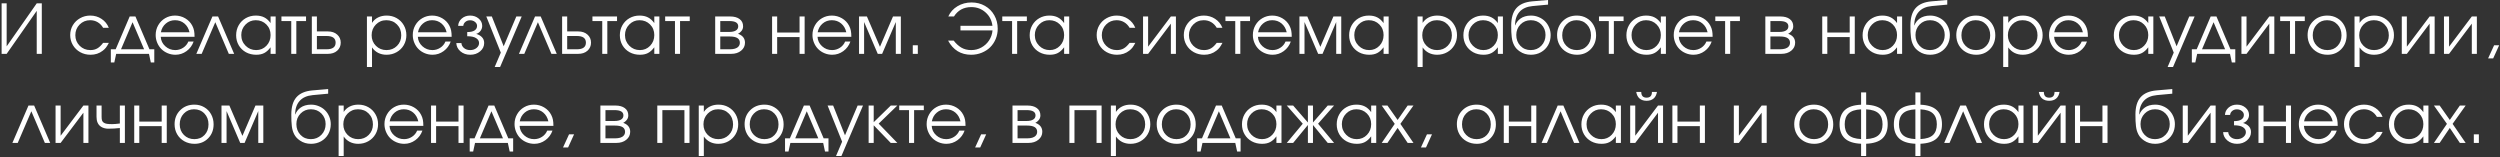 <?xml version="1.0" encoding="UTF-8"?> <svg xmlns="http://www.w3.org/2000/svg" width="1207" height="76" viewBox="0 0 1207 76" fill="none"><rect x="0" y="0" width="1207" height="76" fill="#333333" stroke="none"/><path d="M17.732 1.621C17.732 1.621 18.549 1.621 20.181 1.621C20.181 1.621 20.181 9.747 20.181 26C20.181 26 19.365 26 17.732 26C17.732 26 17.732 19.082 17.732 5.246C17.732 5.246 12.893 12.164 3.214 26C3.214 26 2.403 26 0.781 26C0.781 26 0.781 17.873 0.781 1.621C0.781 1.621 1.592 1.621 3.214 1.621C3.214 1.621 3.214 8.539 3.214 22.375C3.214 22.375 8.053 15.457 17.732 1.621ZM49.797 20.683C49.797 20.683 50.721 20.683 52.568 20.683C52.053 21.66 51.58 22.428 51.15 22.987C50.721 23.535 50.205 24.034 49.603 24.485C47.949 25.785 45.989 26.435 43.722 26.435C41.896 26.435 40.231 26.021 38.727 25.194C37.223 24.356 36.041 23.212 35.182 21.762C34.323 20.301 33.893 18.69 33.893 16.928C33.893 15.199 34.317 13.614 35.166 12.175C36.025 10.735 37.196 9.602 38.679 8.775C40.161 7.937 41.789 7.518 43.561 7.518C45.602 7.518 47.423 8.05 49.023 9.113C50.635 10.177 51.806 11.616 52.536 13.432H49.797C49.099 12.25 48.212 11.342 47.138 10.709C46.064 10.075 44.861 9.758 43.529 9.758C41.52 9.758 39.823 10.456 38.437 11.852C37.062 13.249 36.374 14.962 36.374 16.993C36.374 19.002 37.073 20.704 38.469 22.101C39.877 23.486 41.595 24.179 43.626 24.179C44.915 24.179 46.026 23.911 46.961 23.373C47.906 22.836 48.852 21.939 49.797 20.683ZM71.928 26C71.928 26 66.648 26 56.089 26C56.089 26 55.788 27.386 55.187 30.157C55.187 30.157 54.628 30.157 53.511 30.157C53.511 30.157 53.511 28.036 53.511 23.793C53.511 23.793 54.289 23.793 55.847 23.793C55.847 23.793 58.103 18.513 62.615 7.953C62.615 7.953 63.538 7.953 65.386 7.953C65.386 7.953 67.642 13.233 72.154 23.793C72.154 23.793 72.933 23.793 74.49 23.793C74.49 23.793 74.49 25.914 74.49 30.157C74.49 30.157 73.932 30.157 72.814 30.157C72.814 30.157 72.519 28.771 71.928 26ZM69.576 23.793C69.576 23.793 67.717 19.436 64 10.725C64 10.725 62.142 15.081 58.425 23.793C58.425 23.793 62.142 23.793 69.576 23.793ZM93.93 17.782C93.93 17.782 88.49 17.782 77.608 17.782C77.704 19.565 78.435 21.08 79.799 22.326C81.163 23.561 82.775 24.179 84.633 24.179C86.008 24.179 87.276 23.803 88.436 23.051C89.596 22.289 90.429 21.29 90.933 20.054H93.479C92.813 21.956 91.675 23.497 90.063 24.679C88.452 25.85 86.663 26.435 84.698 26.435C83.387 26.435 82.141 26.188 80.959 25.694C79.778 25.2 78.763 24.528 77.914 23.68C77.065 22.831 76.394 21.816 75.9 20.634C75.406 19.453 75.159 18.206 75.159 16.896C75.159 15.177 75.572 13.598 76.399 12.159C77.226 10.719 78.354 9.586 79.783 8.759C81.212 7.932 82.785 7.518 84.504 7.518C86.287 7.518 87.926 7.958 89.419 8.839C90.923 9.72 92.067 10.918 92.851 12.433C93.248 13.195 93.528 13.979 93.689 14.785C93.85 15.58 93.93 16.579 93.93 17.782ZM77.672 15.575H91.497C91.089 13.781 90.257 12.363 89 11.321C87.754 10.279 86.255 9.758 84.504 9.758C82.796 9.758 81.314 10.295 80.057 11.369C78.8 12.433 78.005 13.835 77.672 15.575ZM113.049 26C113.049 26 112.189 26 110.47 26C110.47 26 108.295 20.908 103.945 10.725C103.945 10.725 101.753 15.816 97.37 26C97.37 26 96.511 26 94.792 26C94.792 26 97.381 19.984 102.559 7.953C102.559 7.953 103.472 7.953 105.298 7.953C105.298 7.953 107.882 13.969 113.049 26ZM133.085 7.953C133.085 7.953 133.085 13.969 133.085 26C133.085 26 132.269 26 130.636 26C130.636 26 130.636 24.942 130.636 22.826C129.68 24.115 128.665 25.039 127.591 25.597C126.527 26.156 125.233 26.435 123.707 26.435C121.87 26.435 120.211 26.032 118.728 25.227C117.257 24.41 116.102 23.288 115.264 21.859C114.426 20.419 114.007 18.808 114.007 17.025C114.007 15.242 114.421 13.625 115.248 12.175C116.075 10.725 117.214 9.586 118.664 8.759C120.114 7.932 121.731 7.518 123.514 7.518C125.093 7.518 126.447 7.808 127.574 8.388C128.713 8.958 129.734 9.876 130.636 11.144V7.953H133.085ZM123.482 9.758C121.548 9.758 119.899 10.456 118.535 11.852C117.171 13.249 116.488 14.941 116.488 16.928C116.488 18.959 117.187 20.677 118.583 22.084C119.98 23.481 121.677 24.179 123.675 24.179C125.641 24.179 127.29 23.486 128.622 22.101C129.965 20.704 130.636 18.98 130.636 16.928C130.636 14.877 129.954 13.168 128.59 11.804C127.225 10.44 125.523 9.758 123.482 9.758ZM147.756 10.161C147.756 10.161 146.193 10.161 143.067 10.161C143.067 10.161 143.067 15.44 143.067 26C143.067 26 142.251 26 140.618 26C140.618 26 140.618 20.72 140.618 10.161C140.618 10.161 139.039 10.161 135.88 10.161C135.88 10.161 135.88 9.425 135.88 7.953C135.88 7.953 139.839 7.953 147.756 7.953C147.756 7.953 147.756 8.689 147.756 10.161ZM153.001 17.379C153.001 17.379 153.001 19.517 153.001 23.793C153.001 23.793 154.558 23.793 157.673 23.793C160.585 23.793 162.04 22.724 162.04 20.586C162.04 18.448 160.585 17.379 157.673 17.379H153.001ZM158.302 15.172C160.171 15.172 161.669 15.682 162.797 16.703C163.936 17.712 164.505 19.007 164.505 20.586C164.505 22.165 163.936 23.465 162.797 24.485C161.669 25.495 160.171 26 158.302 26H150.551V7.953H153.001V15.172H158.302ZM177.154 7.953C177.154 7.953 177.97 7.953 179.603 7.953C179.603 7.953 179.603 8.984 179.603 11.047C180.355 9.897 181.332 9.022 182.536 8.42C183.749 7.819 185.135 7.518 186.693 7.518C188.465 7.518 190.077 7.932 191.527 8.759C192.977 9.586 194.116 10.725 194.943 12.175C195.781 13.614 196.2 15.22 196.2 16.993C196.2 18.744 195.781 20.344 194.943 21.794C194.105 23.234 192.95 24.367 191.478 25.194C190.017 26.021 188.401 26.435 186.628 26.435C185.135 26.435 183.787 26.134 182.584 25.533C181.391 24.92 180.398 24.04 179.603 22.89V32.333H177.154V7.953ZM186.499 9.758C184.512 9.758 182.836 10.456 181.472 11.852C180.108 13.249 179.426 14.962 179.426 16.993C179.426 19.023 180.113 20.731 181.488 22.117C182.863 23.492 184.566 24.179 186.596 24.179C188.626 24.179 190.318 23.502 191.672 22.149C193.036 20.785 193.718 19.087 193.718 17.057C193.718 14.93 193.036 13.185 191.672 11.82C190.318 10.445 188.594 9.758 186.499 9.758ZM218.057 17.782C218.057 17.782 212.616 17.782 201.734 17.782C201.831 19.565 202.561 21.08 203.926 22.326C205.29 23.561 206.901 24.179 208.76 24.179C210.135 24.179 211.402 23.803 212.562 23.051C213.722 22.289 214.555 21.29 215.06 20.054H217.606C216.94 21.956 215.801 23.497 214.19 24.679C212.578 25.85 210.79 26.435 208.824 26.435C207.513 26.435 206.267 26.188 205.086 25.694C203.904 25.2 202.889 24.528 202.04 23.68C201.192 22.831 200.52 21.816 200.026 20.634C199.532 19.453 199.285 18.206 199.285 16.896C199.285 15.177 199.699 13.598 200.526 12.159C201.353 10.719 202.481 9.586 203.909 8.759C205.338 7.932 206.912 7.518 208.631 7.518C210.414 7.518 212.052 7.958 213.545 8.839C215.049 9.72 216.193 10.918 216.977 12.433C217.375 13.195 217.654 13.979 217.815 14.785C217.976 15.58 218.057 16.579 218.057 17.782ZM201.799 15.575H215.624C215.216 13.781 214.383 12.363 213.126 11.321C211.88 10.279 210.382 9.758 208.631 9.758C206.923 9.758 205.44 10.295 204.183 11.369C202.927 12.433 202.132 13.835 201.799 15.575ZM225.573 17.492V15.478C227.163 15.478 228.35 15.215 229.135 14.688C229.929 14.151 230.327 13.421 230.327 12.497C230.327 11.756 229.999 11.122 229.344 10.596C228.689 10.059 227.894 9.79 226.959 9.79C226.046 9.79 225.283 10.053 224.671 10.58C224.07 11.095 223.737 11.734 223.672 12.497H221.191C221.255 11.09 221.835 9.908 222.931 8.952C224.027 7.996 225.38 7.518 226.991 7.518C228.614 7.518 229.989 8.001 231.116 8.968C232.244 9.924 232.808 11.101 232.808 12.497C232.808 13.367 232.54 14.168 232.003 14.898C231.476 15.618 230.778 16.106 229.908 16.364C231.036 16.676 231.96 17.202 232.679 17.943C233.399 18.685 233.759 19.63 233.759 20.779C233.759 22.348 233.109 23.685 231.809 24.791C230.51 25.887 228.92 26.435 227.04 26.435C225.181 26.435 223.608 25.893 222.319 24.808C221.04 23.712 220.369 22.369 220.304 20.779H222.77C222.834 21.746 223.259 22.557 224.043 23.212C224.827 23.857 225.81 24.179 226.991 24.179C228.195 24.179 229.21 23.852 230.037 23.196C230.875 22.53 231.294 21.725 231.294 20.779C231.294 19.812 230.821 19.023 229.876 18.411C228.93 17.798 227.496 17.492 225.573 17.492ZM238.842 32.333C238.842 32.333 239.825 30.023 241.791 25.404C241.791 25.404 239.455 19.587 234.782 7.953C234.782 7.953 235.673 7.953 237.457 7.953C237.457 7.953 239.363 12.749 243.177 22.342C243.177 22.342 245.213 17.546 249.284 7.953C249.284 7.953 250.149 7.953 251.878 7.953C251.878 7.953 248.403 16.08 241.453 32.333C241.453 32.333 240.583 32.333 238.842 32.333ZM268.805 26C268.805 26 267.945 26 266.227 26C266.227 26 264.051 20.908 259.701 10.725C259.701 10.725 257.509 15.816 253.127 26C253.127 26 252.267 26 250.548 26C250.548 26 253.137 19.984 258.315 7.953C258.315 7.953 259.228 7.953 261.054 7.953C261.054 7.953 263.638 13.969 268.805 26ZM273.84 17.379C273.84 17.379 273.84 19.517 273.84 23.793C273.84 23.793 275.397 23.793 278.513 23.793C281.424 23.793 282.879 22.724 282.879 20.586C282.879 18.448 281.424 17.379 278.513 17.379H273.84ZM279.141 15.172C281.01 15.172 282.509 15.682 283.637 16.703C284.775 17.712 285.345 19.007 285.345 20.586C285.345 22.165 284.775 23.465 283.637 24.485C282.509 25.495 281.01 26 279.141 26H271.391V7.953H273.84V15.172H279.141ZM297.905 10.161C297.905 10.161 296.342 10.161 293.216 10.161C293.216 10.161 293.216 15.44 293.216 26C293.216 26 292.399 26 290.767 26C290.767 26 290.767 20.72 290.767 10.161C290.767 10.161 289.187 10.161 286.029 10.161C286.029 10.161 286.029 9.425 286.029 7.953C286.029 7.953 289.988 7.953 297.905 7.953C297.905 7.953 297.905 8.689 297.905 10.161ZM318.344 7.953C318.344 7.953 318.344 13.969 318.344 26C318.344 26 317.528 26 315.895 26C315.895 26 315.895 24.942 315.895 22.826C314.939 24.115 313.924 25.039 312.849 25.597C311.786 26.156 310.492 26.435 308.966 26.435C307.129 26.435 305.47 26.032 303.987 25.227C302.515 24.41 301.361 23.288 300.523 21.859C299.685 20.419 299.266 18.808 299.266 17.025C299.266 15.242 299.68 13.625 300.507 12.175C301.334 10.725 302.472 9.586 303.923 8.759C305.373 7.932 306.99 7.518 308.773 7.518C310.352 7.518 311.705 7.808 312.833 8.388C313.972 8.958 314.992 9.876 315.895 11.144V7.953H318.344ZM308.741 9.758C306.807 9.758 305.158 10.456 303.794 11.852C302.43 13.249 301.747 14.941 301.747 16.928C301.747 18.959 302.446 20.677 303.842 22.084C305.239 23.481 306.936 24.179 308.934 24.179C310.9 24.179 312.549 23.486 313.881 22.101C315.223 20.704 315.895 18.98 315.895 16.928C315.895 14.877 315.213 13.168 313.848 11.804C312.484 10.44 310.782 9.758 308.741 9.758ZM333.015 10.161C333.015 10.161 331.452 10.161 328.326 10.161C328.326 10.161 328.326 15.44 328.326 26C328.326 26 327.51 26 325.877 26C325.877 26 325.877 20.72 325.877 10.161C325.877 10.161 324.298 10.161 321.139 10.161C321.139 10.161 321.139 9.425 321.139 7.953C321.139 7.953 325.098 7.953 333.015 7.953C333.015 7.953 333.015 8.689 333.015 10.161ZM347.742 17.621C347.742 17.621 347.742 19.678 347.742 23.793C347.742 23.793 349.289 23.793 352.382 23.793C353.328 23.793 354.15 23.69 354.848 23.486C355.546 23.282 356.11 22.939 356.54 22.455C356.98 21.972 357.2 21.359 357.2 20.618C357.2 18.62 355.594 17.621 352.382 17.621H347.742ZM358.763 12.707C358.763 13.577 358.5 14.329 357.974 14.962C357.458 15.596 356.905 16.042 356.314 16.3C358.559 17.116 359.682 18.556 359.682 20.618C359.682 22.165 359.059 23.449 357.813 24.469C356.577 25.49 354.977 26 353.011 26H345.293V7.953H352.527C354.461 7.953 355.981 8.372 357.087 9.21C358.205 10.037 358.763 11.203 358.763 12.707ZM356.411 12.707C356.411 11.009 354.982 10.161 352.125 10.161H347.742C347.742 10.161 347.742 11.912 347.742 15.414C347.742 15.414 349.203 15.414 352.125 15.414C353.446 15.414 354.488 15.188 355.251 14.737C356.024 14.286 356.411 13.609 356.411 12.707ZM388.476 26C388.476 26 387.659 26 386.026 26C386.026 26 386.026 23.304 386.026 17.911C386.026 17.911 382.422 17.911 375.214 17.911C375.214 17.911 375.214 20.607 375.214 26C375.214 26 374.398 26 372.765 26C372.765 26 372.765 19.984 372.765 7.953C372.765 7.953 373.581 7.953 375.214 7.953C375.214 7.953 375.214 10.537 375.214 15.704C375.214 15.704 378.818 15.704 386.026 15.704C386.026 15.704 386.026 13.12 386.026 7.953C386.026 7.953 386.843 7.953 388.476 7.953C388.476 7.953 388.476 13.969 388.476 26ZM411.026 17.782C411.026 17.782 405.585 17.782 394.703 17.782C394.8 19.565 395.53 21.08 396.894 22.326C398.259 23.561 399.87 24.179 401.728 24.179C403.103 24.179 404.371 23.803 405.531 23.051C406.691 22.289 407.524 21.29 408.029 20.054H410.575C409.909 21.956 408.77 23.497 407.159 24.679C405.547 25.85 403.759 26.435 401.793 26.435C400.482 26.435 399.236 26.188 398.055 25.694C396.873 25.2 395.858 24.528 395.009 23.68C394.16 22.831 393.489 21.816 392.995 20.634C392.501 19.453 392.254 18.206 392.254 16.896C392.254 15.177 392.667 13.598 393.494 12.159C394.322 10.719 395.45 9.586 396.878 8.759C398.307 7.932 399.881 7.518 401.599 7.518C403.383 7.518 405.021 7.958 406.514 8.839C408.018 9.72 409.162 10.918 409.946 12.433C410.344 13.195 410.623 13.979 410.784 14.785C410.945 15.58 411.026 16.579 411.026 17.782ZM394.767 15.575H408.593C408.184 13.781 407.352 12.363 406.095 11.321C404.849 10.279 403.35 9.758 401.599 9.758C399.891 9.758 398.409 10.295 397.152 11.369C395.895 12.433 395.1 13.835 394.767 15.575ZM414.74 26C414.74 26 414.74 19.984 414.74 7.953C414.74 7.953 416.007 7.953 418.542 7.953C418.542 7.953 420.642 12.835 424.843 22.6C424.843 22.6 426.943 17.718 431.143 7.953C431.143 7.953 432.405 7.953 434.929 7.953C434.929 7.953 434.929 13.969 434.929 26C434.929 26 434.118 26 432.496 26C432.496 26 432.496 20.876 432.496 10.628C432.496 10.628 430.294 15.752 425.89 26C425.89 26 425.186 26 423.779 26C423.779 26 421.582 20.876 417.189 10.628C417.189 10.628 417.189 15.752 417.189 26C417.189 26 416.372 26 414.74 26ZM440.69 26C440.69 26 440.69 24.614 440.69 21.843C440.69 21.843 441.501 21.843 443.123 21.843C443.123 21.843 443.123 23.229 443.123 26C443.123 26 442.312 26 440.69 26ZM460.444 19.603C461.54 21.043 462.764 22.165 464.118 22.971C465.482 23.776 467.083 24.179 468.919 24.179C470.681 24.179 472.319 23.76 473.834 22.922C475.359 22.084 476.595 20.94 477.54 19.49C478.485 18.04 479.033 16.439 479.184 14.688H463.715V12.465H479.151C478.84 9.844 477.728 7.685 475.816 5.987C473.915 4.279 471.626 3.425 468.952 3.425C465.278 3.425 462.485 4.935 460.573 7.953H457.834C458.779 5.858 460.256 4.209 462.265 3.006C464.273 1.792 466.54 1.186 469.064 1.186C471.449 1.186 473.603 1.733 475.526 2.829C477.46 3.925 478.969 5.445 480.054 7.389C481.149 9.323 481.697 11.487 481.697 13.883C481.697 15.634 481.37 17.288 480.714 18.846C480.059 20.393 479.168 21.725 478.04 22.842C476.912 23.948 475.553 24.824 473.963 25.468C472.373 26.113 470.681 26.435 468.887 26.435C463.914 26.435 460.197 24.158 457.737 19.603H460.444ZM495.772 10.161C495.772 10.161 494.209 10.161 491.083 10.161C491.083 10.161 491.083 15.44 491.083 26C491.083 26 490.267 26 488.634 26C488.634 26 488.634 20.72 488.634 10.161C488.634 10.161 487.055 10.161 483.896 10.161C483.896 10.161 483.896 9.425 483.896 7.953C483.896 7.953 487.855 7.953 495.772 7.953C495.772 7.953 495.772 8.689 495.772 10.161ZM516.211 7.953C516.211 7.953 516.211 13.969 516.211 26C516.211 26 515.395 26 513.762 26C513.762 26 513.762 24.942 513.762 22.826C512.806 24.115 511.791 25.039 510.717 25.597C509.653 26.156 508.359 26.435 506.833 26.435C504.996 26.435 503.337 26.032 501.854 25.227C500.383 24.41 499.228 23.288 498.39 21.859C497.552 20.419 497.133 18.808 497.133 17.025C497.133 15.242 497.547 13.625 498.374 12.175C499.201 10.725 500.34 9.586 501.79 8.759C503.24 7.932 504.857 7.518 506.64 7.518C508.219 7.518 509.573 7.808 510.701 8.388C511.839 8.958 512.86 9.876 513.762 11.144V7.953H516.211ZM506.608 9.758C504.674 9.758 503.025 10.456 501.661 11.852C500.297 13.249 499.615 14.941 499.615 16.928C499.615 18.959 500.313 20.677 501.709 22.084C503.106 23.481 504.803 24.179 506.801 24.179C508.767 24.179 510.416 23.486 511.748 22.101C513.091 20.704 513.762 18.98 513.762 16.928C513.762 14.877 513.08 13.168 511.716 11.804C510.351 10.44 508.649 9.758 506.608 9.758ZM545.376 20.683C545.376 20.683 546.299 20.683 548.147 20.683C547.632 21.66 547.159 22.428 546.729 22.987C546.299 23.535 545.784 24.034 545.182 24.485C543.528 25.785 541.568 26.435 539.301 26.435C537.475 26.435 535.81 26.021 534.306 25.194C532.802 24.356 531.62 23.212 530.761 21.762C529.902 20.301 529.472 18.69 529.472 16.928C529.472 15.199 529.896 13.614 530.745 12.175C531.604 10.735 532.775 9.602 534.258 8.775C535.74 7.937 537.367 7.518 539.14 7.518C541.181 7.518 543.002 8.05 544.602 9.113C546.214 10.177 547.384 11.616 548.115 13.432H545.376C544.677 12.25 543.791 11.342 542.717 10.709C541.643 10.075 540.44 9.758 539.108 9.758C537.099 9.758 535.402 10.456 534.016 11.852C532.641 13.249 531.953 14.962 531.953 16.993C531.953 19.002 532.652 20.704 534.048 22.101C535.455 23.486 537.174 24.179 539.204 24.179C540.493 24.179 541.605 23.911 542.54 23.373C543.485 22.836 544.43 21.939 545.376 20.683ZM565.299 7.953C565.299 7.953 566.11 7.953 567.733 7.953C567.733 7.953 567.733 13.969 567.733 26C567.733 26 566.922 26 565.299 26C565.299 26 565.299 21.139 565.299 11.418C565.299 11.418 561.636 16.278 554.31 26C554.31 26 553.494 26 551.861 26C551.861 26 551.861 19.984 551.861 7.953C551.861 7.953 552.677 7.953 554.31 7.953C554.31 7.953 554.31 12.814 554.31 22.536C554.31 22.536 557.973 17.675 565.299 7.953ZM587.447 20.683C587.447 20.683 588.371 20.683 590.218 20.683C589.703 21.66 589.23 22.428 588.8 22.987C588.371 23.535 587.855 24.034 587.253 24.485C585.599 25.785 583.639 26.435 581.372 26.435C579.546 26.435 577.881 26.021 576.377 25.194C574.873 24.356 573.691 23.212 572.832 21.762C571.973 20.301 571.543 18.69 571.543 16.928C571.543 15.199 571.967 13.614 572.816 12.175C573.675 10.735 574.846 9.602 576.329 8.775C577.811 7.937 579.439 7.518 581.211 7.518C583.252 7.518 585.073 8.05 586.673 9.113C588.285 10.177 589.456 11.616 590.186 13.432H587.447C586.749 12.25 585.862 11.342 584.788 10.709C583.714 10.075 582.511 9.758 581.179 9.758C579.17 9.758 577.473 10.456 576.087 11.852C574.712 13.249 574.024 14.962 574.024 16.993C574.024 19.002 574.723 20.704 576.119 22.101C577.526 23.486 579.245 24.179 581.275 24.179C582.565 24.179 583.676 23.911 584.611 23.373C585.556 22.836 586.502 21.939 587.447 20.683ZM603.519 10.161C603.519 10.161 601.956 10.161 598.831 10.161C598.831 10.161 598.831 15.44 598.831 26C598.831 26 598.014 26 596.381 26C596.381 26 596.381 20.72 596.381 10.161C596.381 10.161 594.802 10.161 591.644 10.161C591.644 10.161 591.644 9.425 591.644 7.953C591.644 7.953 595.602 7.953 603.519 7.953C603.519 7.953 603.519 8.689 603.519 10.161ZM623.653 17.782C623.653 17.782 618.212 17.782 607.33 17.782C607.427 19.565 608.157 21.08 609.521 22.326C610.886 23.561 612.497 24.179 614.355 24.179C615.73 24.179 616.998 23.803 618.158 23.051C619.318 22.289 620.151 21.29 620.656 20.054H623.202C622.536 21.956 621.397 23.497 619.786 24.679C618.174 25.85 616.386 26.435 614.42 26.435C613.109 26.435 611.863 26.188 610.682 25.694C609.5 25.2 608.485 24.528 607.636 23.68C606.787 22.831 606.116 21.816 605.622 20.634C605.128 19.453 604.881 18.206 604.881 16.896C604.881 15.177 605.294 13.598 606.121 12.159C606.949 10.719 608.077 9.586 609.505 8.759C610.934 7.932 612.508 7.518 614.226 7.518C616.01 7.518 617.648 7.958 619.141 8.839C620.645 9.72 621.789 10.918 622.573 12.433C622.971 13.195 623.25 13.979 623.411 14.785C623.572 15.58 623.653 16.579 623.653 17.782ZM607.394 15.575H621.22C620.811 13.781 619.979 12.363 618.722 11.321C617.476 10.279 615.977 9.758 614.226 9.758C612.518 9.758 611.036 10.295 609.779 11.369C608.522 12.433 607.727 13.835 607.394 15.575ZM627.367 26C627.367 26 627.367 19.984 627.367 7.953C627.367 7.953 628.634 7.953 631.169 7.953C631.169 7.953 633.269 12.835 637.47 22.6C637.47 22.6 639.57 17.718 643.77 7.953C643.77 7.953 645.032 7.953 647.556 7.953C647.556 7.953 647.556 13.969 647.556 26C647.556 26 646.745 26 645.123 26C645.123 26 645.123 20.876 645.123 10.628C645.123 10.628 642.921 15.752 638.517 26C638.517 26 637.813 26 636.406 26C636.406 26 634.209 20.876 629.816 10.628C629.816 10.628 629.816 15.752 629.816 26C629.816 26 628.999 26 627.367 26ZM670.445 7.953C670.445 7.953 670.445 13.969 670.445 26C670.445 26 669.629 26 667.996 26C667.996 26 667.996 24.942 667.996 22.826C667.04 24.115 666.025 25.039 664.95 25.597C663.887 26.156 662.593 26.435 661.067 26.435C659.23 26.435 657.571 26.032 656.088 25.227C654.616 24.41 653.462 23.288 652.624 21.859C651.786 20.419 651.367 18.808 651.367 17.025C651.367 15.242 651.781 13.625 652.608 12.175C653.435 10.725 654.573 9.586 656.024 8.759C657.474 7.932 659.091 7.518 660.874 7.518C662.453 7.518 663.806 7.808 664.934 8.388C666.073 8.958 667.094 9.876 667.996 11.144V7.953H670.445ZM660.842 9.758C658.908 9.758 657.259 10.456 655.895 11.852C654.531 13.249 653.848 14.941 653.848 16.928C653.848 18.959 654.547 20.677 655.943 22.084C657.34 23.481 659.037 24.179 661.035 24.179C663.001 24.179 664.65 23.486 665.982 22.101C667.324 20.704 667.996 18.98 667.996 16.928C667.996 14.877 667.314 13.168 665.949 11.804C664.585 10.44 662.883 9.758 660.842 9.758ZM684.398 7.953C684.398 7.953 685.215 7.953 686.848 7.953C686.848 7.953 686.848 8.984 686.848 11.047C687.6 9.897 688.577 9.022 689.78 8.42C690.994 7.819 692.38 7.518 693.938 7.518C695.71 7.518 697.321 7.932 698.772 8.759C700.222 9.586 701.36 10.725 702.188 12.175C703.025 13.614 703.444 15.22 703.444 16.993C703.444 18.744 703.025 20.344 702.188 21.794C701.35 23.234 700.195 24.367 698.723 25.194C697.262 26.021 695.646 26.435 693.873 26.435C692.38 26.435 691.032 26.134 689.829 25.533C688.636 24.92 687.643 24.04 686.848 22.89V32.333H684.398V7.953ZM693.744 9.758C691.757 9.758 690.081 10.456 688.717 11.852C687.353 13.249 686.67 14.962 686.67 16.993C686.67 19.023 687.358 20.731 688.733 22.117C690.108 23.492 691.811 24.179 693.841 24.179C695.871 24.179 697.563 23.502 698.917 22.149C700.281 20.785 700.963 19.087 700.963 17.057C700.963 14.93 700.281 13.185 698.917 11.82C697.563 10.445 695.839 9.758 693.744 9.758ZM725.608 7.953C725.608 7.953 725.608 13.969 725.608 26C725.608 26 724.792 26 723.159 26C723.159 26 723.159 24.942 723.159 22.826C722.203 24.115 721.188 25.039 720.113 25.597C719.05 26.156 717.755 26.435 716.23 26.435C714.393 26.435 712.733 26.032 711.251 25.227C709.779 24.41 708.625 23.288 707.787 21.859C706.949 20.419 706.53 18.808 706.53 17.025C706.53 15.242 706.943 13.625 707.771 12.175C708.598 10.725 709.736 9.586 711.187 8.759C712.637 7.932 714.253 7.518 716.037 7.518C717.616 7.518 718.969 7.808 720.097 8.388C721.236 8.958 722.256 9.876 723.159 11.144V7.953H725.608ZM716.004 9.758C714.071 9.758 712.422 10.456 711.058 11.852C709.693 13.249 709.011 14.941 709.011 16.928C709.011 18.959 709.709 20.677 711.106 22.084C712.502 23.481 714.2 24.179 716.198 24.179C718.164 24.179 719.812 23.486 721.145 22.101C722.487 20.704 723.159 18.98 723.159 16.928C723.159 14.877 722.477 13.168 721.112 11.804C719.748 10.44 718.045 9.758 716.004 9.758ZM747.401 2.233C747.401 2.233 744.903 2.464 739.908 2.926C737.158 3.194 735.069 4.124 733.64 5.713C732.222 7.292 731.486 9.457 731.433 12.207L731.529 12.239C731.787 11.595 732.12 11.004 732.528 10.467C732.947 9.919 733.463 9.419 734.075 8.968C734.687 8.517 735.423 8.163 736.283 7.905C737.153 7.647 738.109 7.518 739.151 7.518C740.461 7.518 741.702 7.765 742.873 8.259C744.055 8.743 745.064 9.403 745.902 10.241C746.751 11.079 747.422 12.084 747.916 13.254C748.411 14.415 748.658 15.65 748.658 16.96C748.658 18.744 748.244 20.36 747.417 21.811C746.59 23.25 745.446 24.383 743.985 25.21C742.535 26.027 740.913 26.435 739.119 26.435C737.088 26.435 735.305 25.903 733.769 24.84C733.157 24.421 732.63 23.98 732.19 23.519C731.749 23.046 731.373 22.52 731.062 21.939C730.761 21.359 730.514 20.769 730.321 20.167C730.127 19.555 729.977 18.824 729.87 17.976C729.773 17.116 729.703 16.262 729.66 15.414C729.628 14.554 729.612 13.518 729.612 12.304C729.612 8.63 730.434 5.848 732.077 3.957C733.731 2.066 736.277 0.965 739.715 0.654L747.401 -0.007V2.233ZM739.054 24.179C741.084 24.179 742.776 23.486 744.13 22.101C745.494 20.704 746.176 18.969 746.176 16.896C746.176 14.866 745.499 13.168 744.146 11.804C742.803 10.44 741.117 9.758 739.086 9.758C737.088 9.758 735.418 10.445 734.075 11.82C732.732 13.195 732.061 14.887 732.061 16.896C732.061 18.98 732.716 20.715 734.027 22.101C735.337 23.486 737.013 24.179 739.054 24.179ZM761.33 7.518C763.081 7.518 764.66 7.932 766.068 8.759C767.486 9.575 768.592 10.709 769.387 12.159C770.193 13.609 770.596 15.231 770.596 17.025C770.596 19.732 769.725 21.977 767.985 23.76C766.245 25.544 764.048 26.435 761.395 26.435C759.579 26.435 757.936 26.027 756.464 25.21C754.992 24.394 753.838 23.266 753 21.827C752.173 20.387 751.759 18.776 751.759 16.993C751.759 14.253 752.661 11.992 754.466 10.209C756.271 8.415 758.559 7.518 761.33 7.518ZM761.137 9.758C759.16 9.758 757.517 10.451 756.206 11.836C754.896 13.211 754.241 14.941 754.241 17.025C754.241 19.087 754.912 20.795 756.255 22.149C757.597 23.502 759.289 24.179 761.33 24.179C763.318 24.179 764.945 23.513 766.213 22.181C767.491 20.838 768.13 19.13 768.13 17.057C768.13 14.93 767.475 13.185 766.164 11.82C764.854 10.445 763.178 9.758 761.137 9.758ZM783.865 10.161C783.865 10.161 782.302 10.161 779.176 10.161C779.176 10.161 779.176 15.44 779.176 26C779.176 26 778.359 26 776.726 26C776.726 26 776.726 20.72 776.726 10.161C776.726 10.161 775.147 10.161 771.989 10.161C771.989 10.161 771.989 9.425 771.989 7.953C771.989 7.953 775.948 7.953 783.865 7.953C783.865 7.953 783.865 8.689 783.865 10.161ZM804.304 7.953C804.304 7.953 804.304 13.969 804.304 26C804.304 26 803.487 26 801.855 26C801.855 26 801.855 24.942 801.855 22.826C800.899 24.115 799.883 25.039 798.809 25.597C797.746 26.156 796.451 26.435 794.926 26.435C793.089 26.435 791.429 26.032 789.947 25.227C788.475 24.41 787.32 23.288 786.483 21.859C785.645 20.419 785.226 18.808 785.226 17.025C785.226 15.242 785.639 13.625 786.466 12.175C787.294 10.725 788.432 9.586 789.883 8.759C791.333 7.932 792.949 7.518 794.733 7.518C796.312 7.518 797.665 7.808 798.793 8.388C799.932 8.958 800.952 9.876 801.855 11.144V7.953H804.304ZM794.7 9.758C792.767 9.758 791.118 10.456 789.754 11.852C788.389 13.249 787.707 14.941 787.707 16.928C787.707 18.959 788.405 20.677 789.802 22.084C791.198 23.481 792.896 24.179 794.894 24.179C796.86 24.179 798.508 23.486 799.841 22.101C801.183 20.704 801.855 18.98 801.855 16.928C801.855 14.877 801.173 13.168 799.808 11.804C798.444 10.44 796.741 9.758 794.7 9.758ZM826.854 17.782C826.854 17.782 821.413 17.782 810.531 17.782C810.628 19.565 811.358 21.08 812.723 22.326C814.087 23.561 815.698 24.179 817.557 24.179C818.932 24.179 820.199 23.803 821.359 23.051C822.52 22.289 823.352 21.29 823.857 20.054H826.403C825.737 21.956 824.598 23.497 822.987 24.679C821.376 25.85 819.587 26.435 817.621 26.435C816.311 26.435 815.065 26.188 813.883 25.694C812.701 25.2 811.686 24.528 810.837 23.68C809.989 22.831 809.317 21.816 808.823 20.634C808.329 19.453 808.082 18.206 808.082 16.896C808.082 15.177 808.496 13.598 809.323 12.159C810.15 10.719 811.278 9.586 812.707 8.759C814.135 7.932 815.709 7.518 817.428 7.518C819.211 7.518 820.849 7.958 822.342 8.839C823.846 9.72 824.99 10.918 825.774 12.433C826.172 13.195 826.451 13.979 826.612 14.785C826.773 15.58 826.854 16.579 826.854 17.782ZM810.596 15.575H824.421C824.013 13.781 823.18 12.363 821.923 11.321C820.677 10.279 819.179 9.758 817.428 9.758C815.72 9.758 814.237 10.295 812.981 11.369C811.724 12.433 810.929 13.835 810.596 15.575ZM840.026 10.161C840.026 10.161 838.463 10.161 835.337 10.161C835.337 10.161 835.337 15.44 835.337 26C835.337 26 834.521 26 832.888 26C832.888 26 832.888 20.72 832.888 10.161C832.888 10.161 831.309 10.161 828.151 10.161C828.151 10.161 828.151 9.425 828.151 7.953C828.151 7.953 832.109 7.953 840.026 7.953C840.026 7.953 840.026 8.689 840.026 10.161ZM854.753 17.621C854.753 17.621 854.753 19.678 854.753 23.793C854.753 23.793 856.3 23.793 859.394 23.793C860.339 23.793 861.161 23.69 861.859 23.486C862.557 23.282 863.121 22.939 863.551 22.455C863.992 21.972 864.212 21.359 864.212 20.618C864.212 18.62 862.606 17.621 859.394 17.621H854.753ZM865.775 12.707C865.775 13.577 865.512 14.329 864.985 14.962C864.47 15.596 863.916 16.042 863.326 16.3C865.571 17.116 866.693 18.556 866.693 20.618C866.693 22.165 866.07 23.449 864.824 24.469C863.589 25.49 861.988 26 860.022 26H852.304V7.953H859.539C861.473 7.953 862.993 8.372 864.099 9.21C865.216 10.037 865.775 11.203 865.775 12.707ZM863.422 12.707C863.422 11.009 861.994 10.161 859.136 10.161H854.753C854.753 10.161 854.753 11.912 854.753 15.414C854.753 15.414 856.214 15.414 859.136 15.414C860.457 15.414 861.499 15.188 862.262 14.737C863.036 14.286 863.422 13.609 863.422 12.707ZM895.487 26C895.487 26 894.671 26 893.038 26C893.038 26 893.038 23.304 893.038 17.911C893.038 17.911 889.434 17.911 882.226 17.911C882.226 17.911 882.226 20.607 882.226 26C882.226 26 881.409 26 879.777 26C879.777 26 879.777 19.984 879.777 7.953C879.777 7.953 880.593 7.953 882.226 7.953C882.226 7.953 882.226 10.537 882.226 15.704C882.226 15.704 885.83 15.704 893.038 15.704C893.038 15.704 893.038 13.12 893.038 7.953C893.038 7.953 893.854 7.953 895.487 7.953C895.487 7.953 895.487 13.969 895.487 26ZM918.343 7.953C918.343 7.953 918.343 13.969 918.343 26C918.343 26 917.527 26 915.894 26C915.894 26 915.894 24.942 915.894 22.826C914.938 24.115 913.923 25.039 912.849 25.597C911.785 26.156 910.491 26.435 908.965 26.435C907.129 26.435 905.469 26.032 903.986 25.227C902.515 24.41 901.36 23.288 900.522 21.859C899.684 20.419 899.265 18.808 899.265 17.025C899.265 15.242 899.679 13.625 900.506 12.175C901.333 10.725 902.472 9.586 903.922 8.759C905.372 7.932 906.989 7.518 908.772 7.518C910.351 7.518 911.705 7.808 912.833 8.388C913.971 8.958 914.992 9.876 915.894 11.144V7.953H918.343ZM908.74 9.758C906.806 9.758 905.157 10.456 903.793 11.852C902.429 13.249 901.747 14.941 901.747 16.928C901.747 18.959 902.445 20.677 903.841 22.084C905.238 23.481 906.935 24.179 908.933 24.179C910.899 24.179 912.548 23.486 913.88 22.101C915.223 20.704 915.894 18.98 915.894 16.928C915.894 14.877 915.212 13.168 913.848 11.804C912.484 10.44 910.781 9.758 908.74 9.758ZM940.136 2.233C940.136 2.233 937.639 2.464 932.644 2.926C929.894 3.194 927.804 4.124 926.375 5.713C924.958 7.292 924.222 9.457 924.168 12.207L924.265 12.239C924.522 11.595 924.855 11.004 925.264 10.467C925.683 9.919 926.198 9.419 926.811 8.968C927.423 8.517 928.159 8.163 929.018 7.905C929.888 7.647 930.844 7.518 931.886 7.518C933.197 7.518 934.438 7.765 935.608 8.259C936.79 8.743 937.8 9.403 938.638 10.241C939.486 11.079 940.158 12.084 940.652 13.254C941.146 14.415 941.393 15.65 941.393 16.96C941.393 18.744 940.979 20.36 940.152 21.811C939.325 23.25 938.181 24.383 936.72 25.21C935.27 26.027 933.648 26.435 931.854 26.435C929.824 26.435 928.041 25.903 926.504 24.84C925.892 24.421 925.366 23.98 924.925 23.519C924.485 23.046 924.109 22.52 923.797 21.939C923.497 21.359 923.25 20.769 923.056 20.167C922.863 19.555 922.712 18.824 922.605 17.976C922.508 17.116 922.438 16.262 922.396 15.414C922.363 14.554 922.347 13.518 922.347 12.304C922.347 8.63 923.169 5.848 924.812 3.957C926.467 2.066 929.013 0.965 932.45 0.654L940.136 -0.007V2.233ZM931.79 24.179C933.82 24.179 935.512 23.486 936.865 22.101C938.229 20.704 938.912 18.969 938.912 16.896C938.912 14.866 938.235 13.168 936.881 11.804C935.539 10.44 933.852 9.758 931.822 9.758C929.824 9.758 928.153 10.445 926.811 11.82C925.468 13.195 924.796 14.887 924.796 16.896C924.796 18.98 925.452 20.715 926.762 22.101C928.073 23.486 929.749 24.179 931.79 24.179ZM954.066 7.518C955.817 7.518 957.396 7.932 958.803 8.759C960.221 9.575 961.328 10.709 962.122 12.159C962.928 13.609 963.331 15.231 963.331 17.025C963.331 19.732 962.461 21.977 960.721 23.76C958.98 25.544 956.784 26.435 954.13 26.435C952.315 26.435 950.671 26.027 949.2 25.21C947.728 24.394 946.573 23.266 945.735 21.827C944.908 20.387 944.495 18.776 944.495 16.993C944.495 14.253 945.397 11.992 947.202 10.209C949.006 8.415 951.294 7.518 954.066 7.518ZM953.872 9.758C951.896 9.758 950.252 10.451 948.942 11.836C947.631 13.211 946.976 14.941 946.976 17.025C946.976 19.087 947.647 20.795 948.99 22.149C950.333 23.502 952.025 24.179 954.066 24.179C956.053 24.179 957.681 23.513 958.948 22.181C960.227 20.838 960.866 19.13 960.866 17.057C960.866 14.93 960.21 13.185 958.9 11.82C957.589 10.445 955.914 9.758 953.872 9.758ZM967.141 7.953C967.141 7.953 967.958 7.953 969.591 7.953C969.591 7.953 969.591 8.984 969.591 11.047C970.343 9.897 971.32 9.022 972.523 8.42C973.737 7.819 975.123 7.518 976.681 7.518C978.453 7.518 980.064 7.932 981.515 8.759C982.965 9.586 984.103 10.725 984.931 12.175C985.768 13.614 986.187 15.22 986.187 16.993C986.187 18.744 985.768 20.344 984.931 21.794C984.093 23.234 982.938 24.367 981.466 25.194C980.005 26.021 978.389 26.435 976.616 26.435C975.123 26.435 973.775 26.134 972.572 25.533C971.379 24.92 970.386 24.04 969.591 22.89V32.333H967.141V7.953ZM976.487 9.758C974.5 9.758 972.824 10.456 971.46 11.852C970.096 13.249 969.413 14.962 969.413 16.993C969.413 19.023 970.101 20.731 971.476 22.117C972.851 23.492 974.554 24.179 976.584 24.179C978.614 24.179 980.306 23.502 981.66 22.149C983.024 20.785 983.706 19.087 983.706 17.057C983.706 14.93 983.024 13.185 981.66 11.82C980.306 10.445 978.582 9.758 976.487 9.758ZM1008.04 17.782C1008.04 17.782 1002.6 17.782 991.722 17.782C991.819 19.565 992.549 21.08 993.913 22.326C995.278 23.561 996.889 24.179 998.747 24.179C1000.12 24.179 1001.39 23.803 1002.55 23.051C1003.71 22.289 1004.54 21.29 1005.05 20.054H1007.59C1006.93 21.956 1005.79 23.497 1004.18 24.679C1002.57 25.85 1000.78 26.435 998.812 26.435C997.501 26.435 996.255 26.188 995.073 25.694C993.892 25.2 992.877 24.528 992.028 23.68C991.179 22.831 990.508 21.816 990.014 20.634C989.52 19.453 989.273 18.206 989.273 16.896C989.273 15.177 989.686 13.598 990.513 12.159C991.341 10.719 992.469 9.586 993.897 8.759C995.326 7.932 996.9 7.518 998.618 7.518C1000.4 7.518 1002.04 7.958 1003.53 8.839C1005.04 9.72 1006.18 10.918 1006.97 12.433C1007.36 13.195 1007.64 13.979 1007.8 14.785C1007.96 15.58 1008.04 16.579 1008.04 17.782ZM991.786 15.575H1005.61C1005.2 13.781 1004.37 12.363 1003.11 11.321C1001.87 10.279 1000.37 9.758 998.618 9.758C996.91 9.758 995.428 10.295 994.171 11.369C992.914 12.433 992.119 13.835 991.786 15.575ZM1039.63 7.953C1039.63 7.953 1039.63 13.969 1039.63 26C1039.63 26 1038.81 26 1037.18 26C1037.18 26 1037.18 24.942 1037.18 22.826C1036.22 24.115 1035.21 25.039 1034.13 25.597C1033.07 26.156 1031.77 26.435 1030.25 26.435C1028.41 26.435 1026.75 26.032 1025.27 25.227C1023.8 24.41 1022.64 23.288 1021.8 21.859C1020.97 20.419 1020.55 18.808 1020.55 17.025C1020.55 15.242 1020.96 13.625 1021.79 12.175C1022.62 10.725 1023.75 9.586 1025.2 8.759C1026.65 7.932 1028.27 7.518 1030.05 7.518C1031.63 7.518 1032.99 7.808 1034.12 8.388C1035.25 8.958 1036.27 9.876 1037.18 11.144V7.953H1039.63ZM1030.02 9.758C1028.09 9.758 1026.44 10.456 1025.08 11.852C1023.71 13.249 1023.03 14.941 1023.03 16.928C1023.03 18.959 1023.73 20.677 1025.12 22.084C1026.52 23.481 1028.22 24.179 1030.22 24.179C1032.18 24.179 1033.83 23.486 1035.16 22.101C1036.51 20.704 1037.18 18.98 1037.18 16.928C1037.18 14.877 1036.49 13.168 1035.13 11.804C1033.77 10.44 1032.06 9.758 1030.02 9.758ZM1046.53 32.333C1046.53 32.333 1047.51 30.023 1049.48 25.404C1049.48 25.404 1047.14 19.587 1042.47 7.953C1042.47 7.953 1043.36 7.953 1045.14 7.953C1045.14 7.953 1047.05 12.749 1050.86 22.342C1050.86 22.342 1052.9 17.546 1056.97 7.953C1056.97 7.953 1057.84 7.953 1059.57 7.953C1059.57 7.953 1056.09 16.08 1049.14 32.333C1049.14 32.333 1048.27 32.333 1046.53 32.333ZM1076.64 26C1076.64 26 1071.36 26 1060.8 26C1060.8 26 1060.5 27.386 1059.9 30.157C1059.9 30.157 1059.34 30.157 1058.22 30.157C1058.22 30.157 1058.22 28.036 1058.22 23.793C1058.22 23.793 1059 23.793 1060.56 23.793C1060.56 23.793 1062.81 18.513 1067.32 7.953C1067.32 7.953 1068.25 7.953 1070.1 7.953C1070.1 7.953 1072.35 13.233 1076.86 23.793C1076.86 23.793 1077.64 23.793 1079.2 23.793C1079.2 23.793 1079.2 25.914 1079.2 30.157C1079.2 30.157 1078.64 30.157 1077.52 30.157C1077.52 30.157 1077.23 28.771 1076.64 26ZM1074.29 23.793C1074.29 23.793 1072.43 19.436 1068.71 10.725C1068.71 10.725 1066.85 15.081 1063.13 23.793C1063.13 23.793 1066.85 23.793 1074.29 23.793ZM1095.61 7.953C1095.61 7.953 1096.42 7.953 1098.04 7.953C1098.04 7.953 1098.04 13.969 1098.04 26C1098.04 26 1097.23 26 1095.61 26C1095.61 26 1095.61 21.139 1095.61 11.418C1095.61 11.418 1091.95 16.278 1084.62 26C1084.62 26 1083.81 26 1082.17 26C1082.17 26 1082.17 19.984 1082.17 7.953C1082.17 7.953 1082.99 7.953 1084.62 7.953C1084.62 7.953 1084.62 12.814 1084.62 22.536C1084.62 22.536 1088.28 17.675 1095.61 7.953ZM1112.75 10.161C1112.75 10.161 1111.18 10.161 1108.06 10.161C1108.06 10.161 1108.06 15.44 1108.06 26C1108.06 26 1107.24 26 1105.61 26C1105.61 26 1105.61 20.72 1105.61 10.161C1105.61 10.161 1104.03 10.161 1100.87 10.161C1100.87 10.161 1100.87 9.425 1100.87 7.953C1100.87 7.953 1104.83 7.953 1112.75 7.953C1112.75 7.953 1112.75 8.689 1112.75 10.161ZM1123.68 7.518C1125.43 7.518 1127.01 7.932 1128.42 8.759C1129.83 9.575 1130.94 10.709 1131.74 12.159C1132.54 13.609 1132.94 15.231 1132.94 17.025C1132.94 19.732 1132.07 21.977 1130.33 23.76C1128.59 25.544 1126.4 26.435 1123.74 26.435C1121.93 26.435 1120.28 26.027 1118.81 25.21C1117.34 24.394 1116.19 23.266 1115.35 21.827C1114.52 20.387 1114.11 18.776 1114.11 16.993C1114.11 14.253 1115.01 11.992 1116.82 10.209C1118.62 8.415 1120.91 7.518 1123.68 7.518ZM1123.49 9.758C1121.51 9.758 1119.87 10.451 1118.56 11.836C1117.24 13.211 1116.59 14.941 1116.59 17.025C1116.59 19.087 1117.26 20.795 1118.6 22.149C1119.95 23.502 1121.64 24.179 1123.68 24.179C1125.67 24.179 1127.29 23.513 1128.56 22.181C1129.84 20.838 1130.48 19.13 1130.48 17.057C1130.48 14.93 1129.82 13.185 1128.51 11.82C1127.2 10.445 1125.53 9.758 1123.49 9.758ZM1136.76 7.953C1136.76 7.953 1137.57 7.953 1139.2 7.953C1139.2 7.953 1139.2 8.984 1139.2 11.047C1139.96 9.897 1140.93 9.022 1142.14 8.42C1143.35 7.819 1144.74 7.518 1146.29 7.518C1148.07 7.518 1149.68 7.932 1151.13 8.759C1152.58 9.586 1153.72 10.725 1154.54 12.175C1155.38 13.614 1155.8 15.22 1155.8 16.993C1155.8 18.744 1155.38 20.344 1154.54 21.794C1153.71 23.234 1152.55 24.367 1151.08 25.194C1149.62 26.021 1148 26.435 1146.23 26.435C1144.74 26.435 1143.39 26.134 1142.19 25.533C1140.99 24.92 1140 24.04 1139.2 22.89V32.333H1136.76V7.953ZM1146.1 9.758C1144.11 9.758 1142.44 10.456 1141.07 11.852C1139.71 13.249 1139.03 14.962 1139.03 16.993C1139.03 19.023 1139.71 20.731 1141.09 22.117C1142.46 23.492 1144.17 24.179 1146.2 24.179C1148.23 24.179 1149.92 23.502 1151.27 22.149C1152.64 20.785 1153.32 19.087 1153.32 17.057C1153.32 14.93 1152.64 13.185 1151.27 11.82C1149.92 10.445 1148.2 9.758 1146.1 9.758ZM1173.02 7.953C1173.02 7.953 1173.83 7.953 1175.45 7.953C1175.45 7.953 1175.45 13.969 1175.45 26C1175.45 26 1174.64 26 1173.02 26C1173.02 26 1173.02 21.139 1173.02 11.418C1173.02 11.418 1169.35 16.278 1162.03 26C1162.03 26 1161.21 26 1159.58 26C1159.58 26 1159.58 19.984 1159.58 7.953C1159.58 7.953 1160.4 7.953 1162.03 7.953C1162.03 7.953 1162.03 12.814 1162.03 22.536C1162.03 22.536 1165.69 17.675 1173.02 7.953ZM1193.39 7.953C1193.39 7.953 1194.2 7.953 1195.83 7.953C1195.83 7.953 1195.83 13.969 1195.83 26C1195.83 26 1195.01 26 1193.39 26C1193.39 26 1193.39 21.139 1193.39 11.418C1193.39 11.418 1189.73 16.278 1182.4 26C1182.4 26 1181.59 26 1179.95 26C1179.95 26 1179.95 19.984 1179.95 7.953C1179.95 7.953 1180.77 7.953 1182.4 7.953C1182.4 7.953 1182.4 12.814 1182.4 22.536C1182.4 22.536 1186.07 17.675 1193.39 7.953ZM1201.25 28.207C1201.25 28.207 1202.22 26.086 1204.16 21.843C1204.16 21.843 1204.98 21.843 1206.6 21.843C1206.6 21.843 1205.63 23.964 1203.7 28.207C1203.7 28.207 1202.88 28.207 1201.25 28.207ZM24.237 69C24.237 69 23.378 69 21.659 69C21.659 69 19.484 63.908 15.133 53.725C15.133 53.725 12.942 58.816 8.559 69C8.559 69 7.7 69 5.981 69C5.981 69 8.57 62.984 13.748 50.953C13.748 50.953 14.661 50.953 16.487 50.953C16.487 50.953 19.07 56.969 24.237 69ZM40.262 50.953C40.262 50.953 41.073 50.953 42.695 50.953C42.695 50.953 42.695 56.969 42.695 69C42.695 69 41.884 69 40.262 69C40.262 69 40.262 64.139 40.262 54.417C40.262 54.417 36.599 59.278 29.272 69C29.272 69 28.456 69 26.823 69C26.823 69 26.823 62.984 26.823 50.953C26.823 50.953 27.64 50.953 29.272 50.953C29.272 50.953 29.272 55.814 29.272 65.536C29.272 65.536 32.935 60.675 40.262 50.953ZM60.298 50.953C60.298 50.953 60.298 56.969 60.298 69C60.298 69 59.487 69 57.865 69C57.865 69 57.865 66.605 57.865 61.813C56.039 62.028 54.143 62.136 52.177 62.136C51.586 62.136 50.958 62.044 50.292 61.862C49.626 61.669 49.089 61.421 48.681 61.121C47.295 60.165 46.602 58.602 46.602 56.432V50.953C46.602 50.953 47.418 50.953 49.051 50.953C49.051 50.953 49.051 52.779 49.051 56.432C49.051 57.151 49.121 57.726 49.261 58.156C49.411 58.585 49.685 58.94 50.082 59.219C50.48 59.488 50.99 59.676 51.613 59.783C52.247 59.88 53.085 59.928 54.127 59.928C55.083 59.928 56.329 59.826 57.865 59.622V50.953H60.298ZM80.512 69C80.512 69 79.696 69 78.063 69C78.063 69 78.063 66.304 78.063 60.911C78.063 60.911 74.459 60.911 67.251 60.911C67.251 60.911 67.251 63.607 67.251 69C67.251 69 66.434 69 64.802 69C64.802 69 64.802 62.984 64.802 50.953C64.802 50.953 65.618 50.953 67.251 50.953C67.251 50.953 67.251 53.537 67.251 58.704C67.251 58.704 70.855 58.704 78.063 58.704C78.063 58.704 78.063 56.12 78.063 50.953C78.063 50.953 78.879 50.953 80.512 50.953C80.512 50.953 80.512 56.969 80.512 69ZM93.862 50.518C95.612 50.518 97.192 50.932 98.599 51.759C100.017 52.575 101.123 53.709 101.918 55.159C102.724 56.609 103.127 58.231 103.127 60.025C103.127 62.732 102.257 64.977 100.516 66.76C98.776 68.543 96.579 69.435 93.926 69.435C92.111 69.435 90.467 69.027 88.995 68.21C87.524 67.394 86.369 66.266 85.531 64.827C84.704 63.387 84.29 61.776 84.29 59.993C84.29 57.253 85.193 54.992 86.997 53.209C88.802 51.415 91.09 50.518 93.862 50.518ZM93.668 52.758C91.692 52.758 90.048 53.451 88.737 54.836C87.427 56.211 86.772 57.941 86.772 60.025C86.772 62.087 87.443 63.795 88.786 65.149C90.129 66.502 91.821 67.179 93.862 67.179C95.849 67.179 97.476 66.513 98.744 65.181C100.022 63.838 100.661 62.13 100.661 60.057C100.661 57.93 100.006 56.185 98.696 54.82C97.385 53.445 95.709 52.758 93.668 52.758ZM106.937 69C106.937 69 106.937 62.984 106.937 50.953C106.937 50.953 108.205 50.953 110.74 50.953C110.74 50.953 112.84 55.835 117.04 65.6C117.04 65.6 119.14 60.718 123.34 50.953C123.34 50.953 124.603 50.953 127.127 50.953C127.127 50.953 127.127 56.969 127.127 69C127.127 69 126.316 69 124.694 69C124.694 69 124.694 63.876 124.694 53.628C124.694 53.628 122.492 58.752 118.088 69C118.088 69 117.384 69 115.977 69C115.977 69 113.78 63.876 109.386 53.628C109.386 53.628 109.386 58.752 109.386 69C109.386 69 108.57 69 106.937 69ZM158.435 45.233C158.435 45.233 155.937 45.464 150.942 45.926C148.192 46.194 146.103 47.123 144.674 48.713C143.256 50.292 142.52 52.457 142.466 55.207L142.563 55.239C142.821 54.595 143.154 54.004 143.562 53.467C143.981 52.919 144.497 52.419 145.109 51.968C145.721 51.517 146.457 51.163 147.316 50.905C148.187 50.647 149.143 50.518 150.185 50.518C151.495 50.518 152.736 50.765 153.907 51.259C155.088 51.743 156.098 52.403 156.936 53.241C157.785 54.079 158.456 55.084 158.95 56.254C159.444 57.415 159.691 58.65 159.691 59.96C159.691 61.744 159.278 63.36 158.451 64.811C157.624 66.25 156.479 67.383 155.019 68.21C153.568 69.027 151.946 69.435 150.152 69.435C148.122 69.435 146.339 68.903 144.803 67.84C144.19 67.421 143.664 66.981 143.224 66.519C142.783 66.046 142.407 65.519 142.096 64.939C141.795 64.359 141.548 63.769 141.354 63.167C141.161 62.555 141.011 61.824 140.903 60.976C140.807 60.116 140.737 59.262 140.694 58.414C140.662 57.554 140.646 56.518 140.646 55.304C140.646 51.63 141.467 48.848 143.111 46.957C144.765 45.066 147.311 43.965 150.749 43.654L158.435 42.993V45.233ZM150.088 67.179C152.118 67.179 153.81 66.486 155.164 65.101C156.528 63.704 157.21 61.969 157.21 59.896C157.21 57.866 156.533 56.169 155.18 54.804C153.837 53.44 152.15 52.758 150.12 52.758C148.122 52.758 146.452 53.445 145.109 54.82C143.766 56.195 143.095 57.887 143.095 59.896C143.095 61.98 143.75 63.715 145.061 65.101C146.371 66.486 148.047 67.179 150.088 67.179ZM163.486 50.953C163.486 50.953 164.302 50.953 165.935 50.953C165.935 50.953 165.935 51.984 165.935 54.047C166.687 52.898 167.664 52.022 168.868 51.42C170.081 50.819 171.467 50.518 173.025 50.518C174.797 50.518 176.409 50.932 177.859 51.759C179.309 52.586 180.448 53.725 181.275 55.175C182.113 56.614 182.532 58.22 182.532 59.993C182.532 61.744 182.113 63.344 181.275 64.794C180.437 66.234 179.282 67.367 177.81 68.194C176.35 69.022 174.733 69.435 172.96 69.435C171.467 69.435 170.119 69.134 168.916 68.533C167.724 67.92 166.73 67.04 165.935 65.89V75.332H163.486V50.953ZM172.831 52.758C170.844 52.758 169.168 53.456 167.804 54.852C166.44 56.249 165.758 57.962 165.758 59.993C165.758 62.023 166.445 63.731 167.82 65.117C169.195 66.492 170.898 67.179 172.928 67.179C174.958 67.179 176.65 66.502 178.004 65.149C179.368 63.785 180.05 62.087 180.05 60.057C180.05 57.93 179.368 56.185 178.004 54.82C176.65 53.445 174.926 52.758 172.831 52.758ZM204.389 60.782C204.389 60.782 198.948 60.782 188.066 60.782C188.163 62.565 188.893 64.08 190.258 65.326C191.622 66.561 193.233 67.179 195.092 67.179C196.467 67.179 197.734 66.803 198.894 66.051C200.055 65.289 200.887 64.29 201.392 63.054H203.938C203.272 64.956 202.133 66.497 200.522 67.679C198.91 68.85 197.122 69.435 195.156 69.435C193.846 69.435 192.599 69.188 191.418 68.694C190.236 68.2 189.221 67.528 188.372 66.68C187.524 65.831 186.852 64.816 186.358 63.634C185.864 62.453 185.617 61.206 185.617 59.896C185.617 58.177 186.031 56.598 186.858 55.159C187.685 53.719 188.813 52.586 190.242 51.759C191.67 50.932 193.244 50.518 194.963 50.518C196.746 50.518 198.384 50.959 199.877 51.839C201.381 52.72 202.525 53.918 203.309 55.433C203.707 56.195 203.986 56.98 204.147 57.785C204.308 58.58 204.389 59.579 204.389 60.782ZM188.131 58.575H201.956C201.548 56.781 200.715 55.363 199.458 54.321C198.212 53.279 196.714 52.758 194.963 52.758C193.255 52.758 191.772 53.295 190.515 54.369C189.259 55.433 188.464 56.834 188.131 58.575ZM223.813 69C223.813 69 222.997 69 221.364 69C221.364 69 221.364 66.304 221.364 60.911C221.364 60.911 217.76 60.911 210.552 60.911C210.552 60.911 210.552 63.607 210.552 69C210.552 69 209.736 69 208.103 69C208.103 69 208.103 62.984 208.103 50.953C208.103 50.953 208.919 50.953 210.552 50.953C210.552 50.953 210.552 53.537 210.552 58.704C210.552 58.704 214.156 58.704 221.364 58.704C221.364 58.704 221.364 56.12 221.364 50.953C221.364 50.953 222.18 50.953 223.813 50.953C223.813 50.953 223.813 56.969 223.813 69ZM245.187 69C245.187 69 239.907 69 229.348 69C229.348 69 229.047 70.386 228.445 73.157C228.445 73.157 227.887 73.157 226.77 73.157C226.77 73.157 226.77 71.036 226.77 66.793C226.77 66.793 227.549 66.793 229.106 66.793C229.106 66.793 231.362 61.513 235.874 50.953C235.874 50.953 236.798 50.953 238.645 50.953C238.645 50.953 240.901 56.233 245.413 66.793C245.413 66.793 246.192 66.793 247.749 66.793C247.749 66.793 247.749 68.914 247.749 73.157C247.749 73.157 247.191 73.157 246.073 73.157C246.073 73.157 245.778 71.772 245.187 69ZM242.835 66.793C242.835 66.793 240.976 62.437 237.259 53.725C237.259 53.725 235.401 58.081 231.684 66.793C231.684 66.793 235.401 66.793 242.835 66.793ZM267.19 60.782C267.19 60.782 261.749 60.782 250.867 60.782C250.964 62.565 251.694 64.08 253.058 65.326C254.422 66.561 256.034 67.179 257.892 67.179C259.267 67.179 260.535 66.803 261.695 66.051C262.855 65.289 263.688 64.29 264.193 63.054H266.738C266.072 64.956 264.934 66.497 263.322 67.679C261.711 68.85 259.922 69.435 257.957 69.435C256.646 69.435 255.4 69.188 254.218 68.694C253.037 68.2 252.022 67.528 251.173 66.68C250.324 65.831 249.653 64.816 249.159 63.634C248.665 62.453 248.418 61.206 248.418 59.896C248.418 58.177 248.831 56.598 249.658 55.159C250.485 53.719 251.613 52.586 253.042 51.759C254.471 50.932 256.045 50.518 257.763 50.518C259.547 50.518 261.185 50.959 262.678 51.839C264.182 52.72 265.326 53.918 266.11 55.433C266.507 56.195 266.787 56.98 266.948 57.785C267.109 58.58 267.19 59.579 267.19 60.782ZM250.931 58.575H264.756C264.348 56.781 263.516 55.363 262.259 54.321C261.013 53.279 259.514 52.758 257.763 52.758C256.055 52.758 254.573 53.295 253.316 54.369C252.059 55.433 251.264 56.834 250.931 58.575ZM271.822 71.207C271.822 71.207 272.794 69.086 274.738 64.843C274.738 64.843 275.549 64.843 277.171 64.843C277.171 64.843 276.205 66.964 274.271 71.207C274.271 71.207 273.455 71.207 271.822 71.207ZM292.317 60.621C292.317 60.621 292.317 62.678 292.317 66.793C292.317 66.793 293.864 66.793 296.958 66.793C297.903 66.793 298.725 66.69 299.423 66.486C300.121 66.282 300.685 65.939 301.115 65.455C301.556 64.972 301.776 64.359 301.776 63.618C301.776 61.62 300.17 60.621 296.958 60.621H292.317ZM303.339 55.706C303.339 56.577 303.076 57.329 302.549 57.962C302.034 58.596 301.48 59.042 300.89 59.3C303.135 60.116 304.257 61.556 304.257 63.618C304.257 65.165 303.634 66.449 302.388 67.469C301.153 68.49 299.552 69 297.586 69H289.868V50.953H297.103C299.036 50.953 300.557 51.372 301.663 52.21C302.78 53.037 303.339 54.203 303.339 55.706ZM300.986 55.706C300.986 54.009 299.557 53.161 296.7 53.161H292.317C292.317 53.161 292.317 54.912 292.317 58.414C292.317 58.414 293.778 58.414 296.7 58.414C298.021 58.414 299.063 58.188 299.826 57.737C300.599 57.286 300.986 56.609 300.986 55.706ZM332.89 69C332.89 69 332.073 69 330.441 69C330.441 69 330.441 63.72 330.441 53.161C330.441 53.161 326.89 53.161 319.79 53.161C319.79 53.161 319.79 58.44 319.79 69C319.79 69 318.973 69 317.341 69C317.341 69 317.341 62.984 317.341 50.953C317.341 50.953 322.524 50.953 332.89 50.953C332.89 50.953 332.89 56.969 332.89 69ZM337.361 50.953C337.361 50.953 338.177 50.953 339.81 50.953C339.81 50.953 339.81 51.984 339.81 54.047C340.562 52.898 341.54 52.022 342.743 51.42C343.957 50.819 345.342 50.518 346.9 50.518C348.672 50.518 350.284 50.932 351.734 51.759C353.184 52.586 354.323 53.725 355.15 55.175C355.988 56.614 356.407 58.22 356.407 59.993C356.407 61.744 355.988 63.344 355.15 64.794C354.312 66.234 353.157 67.367 351.686 68.194C350.225 69.022 348.608 69.435 346.836 69.435C345.342 69.435 343.994 69.134 342.791 68.533C341.599 67.92 340.605 67.04 339.81 65.89V75.332H337.361V50.953ZM346.707 52.758C344.719 52.758 343.044 53.456 341.679 54.852C340.315 56.249 339.633 57.962 339.633 59.993C339.633 62.023 340.32 63.731 341.695 65.117C343.07 66.492 344.773 67.179 346.803 67.179C348.834 67.179 350.526 66.502 351.879 65.149C353.243 63.785 353.925 62.087 353.925 60.057C353.925 57.93 353.243 56.185 351.879 54.82C350.526 53.445 348.801 52.758 346.707 52.758ZM369.064 50.518C370.814 50.518 372.394 50.932 373.801 51.759C375.219 52.575 376.325 53.709 377.12 55.159C377.926 56.609 378.329 58.231 378.329 60.025C378.329 62.732 377.459 64.977 375.718 66.76C373.978 68.543 371.781 69.435 369.128 69.435C367.313 69.435 365.669 69.027 364.197 68.21C362.726 67.394 361.571 66.266 360.733 64.827C359.906 63.387 359.492 61.776 359.492 59.993C359.492 57.253 360.395 54.992 362.199 53.209C364.004 51.415 366.292 50.518 369.064 50.518ZM368.87 52.758C366.894 52.758 365.25 53.451 363.939 54.836C362.629 56.211 361.974 57.941 361.974 60.025C361.974 62.087 362.645 63.795 363.988 65.149C365.331 66.502 367.022 67.179 369.064 67.179C371.051 67.179 372.678 66.513 373.946 65.181C375.224 63.838 375.863 62.13 375.863 60.057C375.863 57.93 375.208 56.185 373.897 54.82C372.587 53.445 370.911 52.758 368.87 52.758ZM397.431 69C397.431 69 392.151 69 381.591 69C381.591 69 381.29 70.386 380.689 73.157C380.689 73.157 380.13 73.157 379.013 73.157C379.013 73.157 379.013 71.036 379.013 66.793C379.013 66.793 379.792 66.793 381.35 66.793C381.35 66.793 383.605 61.513 388.117 50.953C388.117 50.953 389.041 50.953 390.889 50.953C390.889 50.953 393.145 56.233 397.656 66.793C397.656 66.793 398.435 66.793 399.993 66.793C399.993 66.793 399.993 68.914 399.993 73.157C399.993 73.157 399.434 73.157 398.317 73.157C398.317 73.157 398.021 71.772 397.431 69ZM395.078 66.793C395.078 66.793 393.22 62.437 389.503 53.725C389.503 53.725 387.645 58.081 383.928 66.793C383.928 66.793 387.645 66.793 395.078 66.793ZM403.626 75.332C403.626 75.332 404.609 73.023 406.575 68.404C406.575 68.404 404.238 62.587 399.565 50.953C399.565 50.953 400.457 50.953 402.24 50.953C402.24 50.953 404.147 55.749 407.96 65.342C407.96 65.342 409.996 60.546 414.067 50.953C414.067 50.953 414.932 50.953 416.661 50.953C416.661 50.953 413.186 59.08 406.236 75.332C406.236 75.332 405.366 75.332 403.626 75.332ZM419.376 50.953C419.376 50.953 420.193 50.953 421.826 50.953C421.826 50.953 421.826 53.633 421.826 58.994C421.826 58.994 424.576 56.313 430.076 50.953C430.076 50.953 431.128 50.953 433.234 50.953C433.234 50.953 430.231 53.864 424.226 59.687C424.226 59.687 427.229 62.791 433.234 69C433.234 69 432.17 69 430.043 69C430.043 69 427.304 66.164 421.826 60.492C421.826 60.492 421.826 63.328 421.826 69C421.826 69 421.009 69 419.376 69C419.376 69 419.376 62.984 419.376 50.953ZM446.019 53.161C446.019 53.161 444.456 53.161 441.33 53.161C441.33 53.161 441.33 58.44 441.33 69C441.33 69 440.514 69 438.881 69C438.881 69 438.881 63.72 438.881 53.161C438.881 53.161 437.302 53.161 434.144 53.161C434.144 53.161 434.144 52.425 434.144 50.953C434.144 50.953 438.102 50.953 446.019 50.953C446.019 50.953 446.019 51.689 446.019 53.161ZM466.152 60.782C466.152 60.782 460.712 60.782 449.83 60.782C449.926 62.565 450.657 64.08 452.021 65.326C453.385 66.561 454.997 67.179 456.855 67.179C458.23 67.179 459.498 66.803 460.658 66.051C461.818 65.289 462.651 64.29 463.155 63.054H465.701C465.035 64.956 463.897 66.497 462.285 67.679C460.674 68.85 458.885 69.435 456.92 69.435C455.609 69.435 454.363 69.188 453.181 68.694C452 68.2 450.985 67.528 450.136 66.68C449.287 65.831 448.616 64.816 448.122 63.634C447.628 62.453 447.381 61.206 447.381 59.896C447.381 58.177 447.794 56.598 448.621 55.159C449.448 53.719 450.576 52.586 452.005 51.759C453.434 50.932 455.007 50.518 456.726 50.518C458.509 50.518 460.148 50.959 461.641 51.839C463.145 52.72 464.289 53.918 465.073 55.433C465.47 56.195 465.75 56.98 465.911 57.785C466.072 58.58 466.152 59.579 466.152 60.782ZM449.894 58.575H463.719C463.311 56.781 462.479 55.363 461.222 54.321C459.976 53.279 458.477 52.758 456.726 52.758C455.018 52.758 453.536 53.295 452.279 54.369C451.022 55.433 450.227 56.834 449.894 58.575ZM470.785 71.207C470.785 71.207 471.757 69.086 473.701 64.843C473.701 64.843 474.512 64.843 476.134 64.843C476.134 64.843 475.168 66.964 473.234 71.207C473.234 71.207 472.418 71.207 470.785 71.207ZM491.28 60.621C491.28 60.621 491.28 62.678 491.28 66.793C491.28 66.793 492.827 66.793 495.921 66.793C496.866 66.793 497.688 66.69 498.386 66.486C499.084 66.282 499.648 65.939 500.078 65.455C500.518 64.972 500.739 64.359 500.739 63.618C500.739 61.62 499.133 60.621 495.921 60.621H491.28ZM502.302 55.706C502.302 56.577 502.038 57.329 501.512 57.962C500.996 58.596 500.443 59.042 499.852 59.3C502.098 60.116 503.22 61.556 503.22 63.618C503.22 65.165 502.597 66.449 501.351 67.469C500.116 68.49 498.515 69 496.549 69H488.831V50.953H496.066C497.999 50.953 499.519 51.372 500.626 52.21C501.743 53.037 502.302 54.203 502.302 55.706ZM499.949 55.706C499.949 54.009 498.52 53.161 495.663 53.161H491.28C491.28 53.161 491.28 54.912 491.28 58.414C491.28 58.414 492.741 58.414 495.663 58.414C496.984 58.414 498.026 58.188 498.789 57.737C499.562 57.286 499.949 56.609 499.949 55.706ZM531.853 69C531.853 69 531.036 69 529.404 69C529.404 69 529.404 63.72 529.404 53.161C529.404 53.161 525.853 53.161 518.753 53.161C518.753 53.161 518.753 58.44 518.753 69C518.753 69 517.936 69 516.303 69C516.303 69 516.303 62.984 516.303 50.953C516.303 50.953 521.487 50.953 531.853 50.953C531.853 50.953 531.853 56.969 531.853 69ZM536.324 50.953C536.324 50.953 537.14 50.953 538.773 50.953C538.773 50.953 538.773 51.984 538.773 54.047C539.525 52.898 540.503 52.022 541.706 51.42C542.92 50.819 544.305 50.518 545.863 50.518C547.635 50.518 549.247 50.932 550.697 51.759C552.147 52.586 553.286 53.725 554.113 55.175C554.951 56.614 555.37 58.22 555.37 59.993C555.37 61.744 554.951 63.344 554.113 64.794C553.275 66.234 552.12 67.367 550.649 68.194C549.188 69.022 547.571 69.435 545.799 69.435C544.305 69.435 542.957 69.134 541.754 68.533C540.562 67.92 539.568 67.04 538.773 65.89V75.332H536.324V50.953ZM545.67 52.758C543.682 52.758 542.007 53.456 540.642 54.852C539.278 56.249 538.596 57.962 538.596 59.993C538.596 62.023 539.283 63.731 540.658 65.117C542.033 66.492 543.736 67.179 545.766 67.179C547.797 67.179 549.488 66.502 550.842 65.149C552.206 63.785 552.888 62.087 552.888 60.057C552.888 57.93 552.206 56.185 550.842 54.82C549.488 53.445 547.764 52.758 545.67 52.758ZM568.026 50.518C569.777 50.518 571.357 50.932 572.764 51.759C574.182 52.575 575.288 53.709 576.083 55.159C576.889 56.609 577.292 58.231 577.292 60.025C577.292 62.732 576.421 64.977 574.681 66.76C572.941 68.543 570.744 69.435 568.091 69.435C566.275 69.435 564.632 69.027 563.16 68.21C561.689 67.394 560.534 66.266 559.696 64.827C558.869 63.387 558.455 61.776 558.455 59.993C558.455 57.253 559.357 54.992 561.162 53.209C562.967 51.415 565.255 50.518 568.026 50.518ZM567.833 52.758C565.857 52.758 564.213 53.451 562.902 54.836C561.592 56.211 560.937 57.941 560.937 60.025C560.937 62.087 561.608 63.795 562.951 65.149C564.294 66.502 565.985 67.179 568.026 67.179C570.014 67.179 571.641 66.513 572.909 65.181C574.187 63.838 574.826 62.13 574.826 60.057C574.826 57.93 574.171 56.185 572.86 54.82C571.55 53.445 569.874 52.758 567.833 52.758ZM596.394 69C596.394 69 591.114 69 580.554 69C580.554 69 580.253 70.386 579.652 73.157C579.652 73.157 579.093 73.157 577.976 73.157C577.976 73.157 577.976 71.036 577.976 66.793C577.976 66.793 578.755 66.793 580.312 66.793C580.312 66.793 582.568 61.513 587.08 50.953C587.08 50.953 588.004 50.953 589.852 50.953C589.852 50.953 592.107 56.233 596.619 66.793C596.619 66.793 597.398 66.793 598.956 66.793C598.956 66.793 598.956 68.914 598.956 73.157C598.956 73.157 598.397 73.157 597.28 73.157C597.28 73.157 596.984 71.772 596.394 69ZM594.041 66.793C594.041 66.793 592.183 62.437 588.466 53.725C588.466 53.725 586.607 58.081 582.891 66.793C582.891 66.793 586.607 66.793 594.041 66.793ZM618.702 50.953C618.702 50.953 618.702 56.969 618.702 69C618.702 69 617.886 69 616.253 69C616.253 69 616.253 67.942 616.253 65.826C615.297 67.115 614.282 68.039 613.207 68.597C612.144 69.156 610.85 69.435 609.324 69.435C607.487 69.435 605.828 69.032 604.345 68.227C602.873 67.41 601.719 66.288 600.881 64.859C600.043 63.419 599.624 61.808 599.624 60.025C599.624 58.242 600.038 56.625 600.865 55.175C601.692 53.725 602.831 52.586 604.281 51.759C605.731 50.932 607.348 50.518 609.131 50.518C610.71 50.518 612.063 50.808 613.191 51.388C614.33 51.958 615.351 52.876 616.253 54.144V50.953H618.702ZM609.099 52.758C607.165 52.758 605.516 53.456 604.152 54.852C602.788 56.249 602.105 57.941 602.105 59.928C602.105 61.959 602.804 63.677 604.2 65.085C605.597 66.481 607.294 67.179 609.292 67.179C611.258 67.179 612.907 66.486 614.239 65.101C615.581 63.704 616.253 61.98 616.253 59.928C616.253 57.877 615.571 56.169 614.206 54.804C612.842 53.44 611.14 52.758 609.099 52.758ZM631.455 50.953C631.455 50.953 632.272 50.953 633.905 50.953C633.905 50.953 633.905 53.682 633.905 59.139C633.905 59.139 636.279 56.41 641.027 50.953C641.027 50.953 642.047 50.953 644.088 50.953C644.088 50.953 641.515 53.88 636.37 59.735C636.37 59.735 638.943 62.823 644.088 69C644.088 69 643.068 69 641.027 69C641.027 69 638.653 66.116 633.905 60.347C633.905 60.347 633.905 63.231 633.905 69C633.905 69 633.088 69 631.455 69C631.455 69 631.455 66.116 631.455 60.347C631.455 60.347 629.081 63.231 624.333 69C624.333 69 623.307 69 621.256 69C621.256 69 623.828 65.912 628.974 59.735C628.974 59.735 626.401 56.808 621.256 50.953C621.256 50.953 622.282 50.953 624.333 50.953C624.333 50.953 626.707 53.682 631.455 59.139C631.455 59.139 631.455 56.41 631.455 50.953ZM664.447 50.953C664.447 50.953 664.447 56.969 664.447 69C664.447 69 663.631 69 661.998 69C661.998 69 661.998 67.942 661.998 65.826C661.042 67.115 660.027 68.039 658.952 68.597C657.889 69.156 656.594 69.435 655.069 69.435C653.232 69.435 651.573 69.032 650.09 68.227C648.618 67.41 647.464 66.288 646.626 64.859C645.788 63.419 645.369 61.808 645.369 60.025C645.369 58.242 645.782 56.625 646.61 55.175C647.437 53.725 648.575 52.586 650.026 51.759C651.476 50.932 653.093 50.518 654.876 50.518C656.455 50.518 657.808 50.808 658.936 51.388C660.075 51.958 661.095 52.876 661.998 54.144V50.953H664.447ZM654.844 52.758C652.91 52.758 651.261 53.456 649.897 54.852C648.532 56.249 647.85 57.941 647.85 59.928C647.85 61.959 648.549 63.677 649.945 65.085C651.342 66.481 653.039 67.179 655.037 67.179C657.003 67.179 658.652 66.486 659.984 65.101C661.326 63.704 661.998 61.98 661.998 59.928C661.998 57.877 661.316 56.169 659.951 54.804C658.587 53.44 656.885 52.758 654.844 52.758ZM667.097 69C667.097 69 669.192 65.933 673.382 59.799C673.382 59.799 671.287 56.851 667.097 50.953C667.097 50.953 668.021 50.953 669.869 50.953C669.869 50.953 671.502 53.273 674.767 57.914C674.767 57.914 676.384 55.594 679.617 50.953C679.617 50.953 680.552 50.953 682.421 50.953C682.421 50.953 680.316 53.902 676.105 59.799C676.105 59.799 678.21 62.866 682.421 69C682.421 69 681.487 69 679.617 69C679.617 69 678.001 66.588 674.767 61.765C674.767 61.765 673.134 64.177 669.869 69C669.869 69 668.945 69 667.097 69ZM686.022 71.207C686.022 71.207 686.994 69.086 688.939 64.843C688.939 64.843 689.75 64.843 691.372 64.843C691.372 64.843 690.405 66.964 688.471 71.207C688.471 71.207 687.655 71.207 686.022 71.207ZM712.947 50.518C714.698 50.518 716.277 50.932 717.684 51.759C719.102 52.575 720.208 53.709 721.003 55.159C721.809 56.609 722.212 58.231 722.212 60.025C722.212 62.732 721.342 64.977 719.602 66.76C717.861 68.543 715.664 69.435 713.011 69.435C711.196 69.435 709.552 69.027 708.081 68.21C706.609 67.394 705.454 66.266 704.616 64.827C703.789 63.387 703.375 61.776 703.375 59.993C703.375 57.253 704.278 54.992 706.082 53.209C707.887 51.415 710.175 50.518 712.947 50.518ZM712.753 52.758C710.777 52.758 709.133 53.451 707.823 54.836C706.512 56.211 705.857 57.941 705.857 60.025C705.857 62.087 706.528 63.795 707.871 65.149C709.214 66.502 710.906 67.179 712.947 67.179C714.934 67.179 716.561 66.513 717.829 65.181C719.107 63.838 719.747 62.13 719.747 60.057C719.747 57.93 719.091 56.185 717.781 54.82C716.47 53.445 714.794 52.758 712.753 52.758ZM741.733 69C741.733 69 740.916 69 739.284 69C739.284 69 739.284 66.304 739.284 60.911C739.284 60.911 735.68 60.911 728.472 60.911C728.472 60.911 728.472 63.607 728.472 69C728.472 69 727.655 69 726.022 69C726.022 69 726.022 62.984 726.022 50.953C726.022 50.953 726.839 50.953 728.472 50.953C728.472 50.953 728.472 53.537 728.472 58.704C728.472 58.704 732.076 58.704 739.284 58.704C739.284 58.704 739.284 56.12 739.284 50.953C739.284 50.953 740.1 50.953 741.733 50.953C741.733 50.953 741.733 56.969 741.733 69ZM762.543 69C762.543 69 761.683 69 759.965 69C759.965 69 757.789 63.908 753.439 53.725C753.439 53.725 751.247 58.816 746.865 69C746.865 69 746.005 69 744.286 69C744.286 69 746.875 62.984 752.053 50.953C752.053 50.953 752.966 50.953 754.792 50.953C754.792 50.953 757.376 56.969 762.543 69ZM782.579 50.953C782.579 50.953 782.579 56.969 782.579 69C782.579 69 781.763 69 780.13 69C780.13 69 780.13 67.942 780.13 65.826C779.174 67.115 778.159 68.039 777.085 68.597C776.021 69.156 774.727 69.435 773.201 69.435C771.364 69.435 769.705 69.032 768.222 68.227C766.751 67.41 765.596 66.288 764.758 64.859C763.92 63.419 763.501 61.808 763.501 60.025C763.501 58.242 763.915 56.625 764.742 55.175C765.569 53.725 766.708 52.586 768.158 51.759C769.608 50.932 771.225 50.518 773.008 50.518C774.587 50.518 775.941 50.808 777.069 51.388C778.207 51.958 779.228 52.876 780.13 54.144V50.953H782.579ZM772.976 52.758C771.042 52.758 769.393 53.456 768.029 54.852C766.665 56.249 765.983 57.941 765.983 59.928C765.983 61.959 766.681 63.677 768.077 65.085C769.474 66.481 771.171 67.179 773.169 67.179C775.135 67.179 776.784 66.486 778.116 65.101C779.459 63.704 780.13 61.98 780.13 59.928C780.13 57.877 779.448 56.169 778.084 54.804C776.719 53.44 775.017 52.758 772.976 52.758ZM789.967 44.379C789.967 44.379 790.778 44.379 792.4 44.379C792.4 46.227 793.259 47.15 794.978 47.15C796.697 47.15 797.556 46.227 797.556 44.379H799.989C799.742 45.818 799.184 46.893 798.314 47.602C797.454 48.31 796.342 48.665 794.978 48.665C793.614 48.665 792.497 48.31 791.627 47.602C790.767 46.893 790.214 45.818 789.967 44.379ZM800.489 50.953C800.489 50.953 801.3 50.953 802.922 50.953C802.922 50.953 802.922 56.969 802.922 69C802.922 69 802.111 69 800.489 69C800.489 69 800.489 64.139 800.489 54.417C800.489 54.417 796.826 59.278 789.5 69C789.5 69 788.683 69 787.05 69C787.05 69 787.05 62.984 787.05 50.953C787.05 50.953 787.867 50.953 789.5 50.953C789.5 50.953 789.5 55.814 789.5 65.536C789.5 65.536 793.163 60.675 800.489 50.953ZM823.136 69C823.136 69 822.319 69 820.687 69C820.687 69 820.687 66.304 820.687 60.911C820.687 60.911 817.083 60.911 809.875 60.911C809.875 60.911 809.875 63.607 809.875 69C809.875 69 809.058 69 807.425 69C807.425 69 807.425 62.984 807.425 50.953C807.425 50.953 808.242 50.953 809.875 50.953C809.875 50.953 809.875 53.537 809.875 58.704C809.875 58.704 813.479 58.704 820.687 58.704C820.687 58.704 820.687 56.12 820.687 50.953C820.687 50.953 821.503 50.953 823.136 50.953C823.136 50.953 823.136 56.969 823.136 69ZM850.528 50.953C850.528 50.953 851.339 50.953 852.961 50.953C852.961 50.953 852.961 56.969 852.961 69C852.961 69 852.15 69 850.528 69C850.528 69 850.528 64.139 850.528 54.417C850.528 54.417 846.865 59.278 839.538 69C839.538 69 838.722 69 837.089 69C837.089 69 837.089 62.984 837.089 50.953C837.089 50.953 837.906 50.953 839.538 50.953C839.538 50.953 839.538 55.814 839.538 65.536C839.538 65.536 843.202 60.675 850.528 50.953ZM875.825 50.518C877.576 50.518 879.155 50.932 880.562 51.759C881.98 52.575 883.087 53.709 883.882 55.159C884.687 56.609 885.09 58.231 885.09 60.025C885.09 62.732 884.22 64.977 882.48 66.76C880.74 68.543 878.543 69.435 875.889 69.435C874.074 69.435 872.43 69.027 870.959 68.21C869.487 67.394 868.332 66.266 867.494 64.827C866.667 63.387 866.254 61.776 866.254 59.993C866.254 57.253 867.156 54.992 868.961 53.209C870.765 51.415 873.053 50.518 875.825 50.518ZM875.632 52.758C873.655 52.758 872.011 53.451 870.701 54.836C869.39 56.211 868.735 57.941 868.735 60.025C868.735 62.087 869.406 63.795 870.749 65.149C872.092 66.502 873.784 67.179 875.825 67.179C877.812 67.179 879.44 66.513 880.707 65.181C881.986 63.838 882.625 62.13 882.625 60.057C882.625 57.93 881.969 56.185 880.659 54.82C879.348 53.445 877.673 52.758 875.632 52.758ZM898.536 44.621C898.536 44.621 899.353 44.621 900.985 44.621C900.985 44.621 900.985 46.597 900.985 50.55C904.573 50.711 907.2 51.587 908.865 53.177C910.541 54.767 911.379 57.039 911.379 59.993C911.379 62.936 910.546 65.203 908.881 66.793C907.216 68.372 904.584 69.242 900.985 69.403V75.332H898.536C898.536 75.332 898.536 73.356 898.536 69.403C894.938 69.242 892.306 68.372 890.641 66.793C888.976 65.203 888.143 62.936 888.143 59.993C888.143 57.039 888.976 54.767 890.641 53.177C892.317 51.587 894.948 50.711 898.536 50.55V44.621ZM898.536 52.79C895.754 52.93 893.74 53.596 892.494 54.788C891.248 55.97 890.625 57.705 890.625 59.993C890.625 62.27 891.242 63.999 892.478 65.181C893.724 66.352 895.743 67.007 898.536 67.147V52.79ZM900.985 67.147C903.778 67.007 905.793 66.352 907.028 65.181C908.274 63.999 908.897 62.27 908.897 59.993C908.897 57.705 908.274 55.97 907.028 54.788C905.782 53.596 903.768 52.93 900.985 52.79V67.147ZM924.744 44.621C924.744 44.621 925.561 44.621 927.193 44.621C927.193 44.621 927.193 46.597 927.193 50.55C930.781 50.711 933.408 51.587 935.073 53.177C936.749 54.767 937.586 57.039 937.586 59.993C937.586 62.936 936.754 65.203 935.089 66.793C933.424 68.372 930.792 69.242 927.193 69.403V75.332H924.744C924.744 75.332 924.744 73.356 924.744 69.403C921.146 69.242 918.514 68.372 916.849 66.793C915.184 65.203 914.351 62.936 914.351 59.993C914.351 57.039 915.184 54.767 916.849 53.177C918.524 51.587 921.156 50.711 924.744 50.55V44.621ZM924.744 52.79C921.962 52.93 919.948 53.596 918.702 54.788C917.456 55.97 916.833 57.705 916.833 59.993C916.833 62.27 917.45 63.999 918.686 65.181C919.932 66.352 921.951 67.007 924.744 67.147V52.79ZM927.193 67.147C929.986 67.007 932.001 66.352 933.236 65.181C934.482 63.999 935.105 62.27 935.105 59.993C935.105 57.705 934.482 55.97 933.236 54.788C931.99 53.596 929.976 52.93 927.193 52.79V67.147ZM956.914 69C956.914 69 956.055 69 954.336 69C954.336 69 952.161 63.908 947.81 53.725C947.81 53.725 945.619 58.816 941.236 69C941.236 69 940.376 69 938.658 69C938.658 69 941.247 62.984 946.424 50.953C946.424 50.953 947.337 50.953 949.164 50.953C949.164 50.953 951.747 56.969 956.914 69ZM976.951 50.953C976.951 50.953 976.951 56.969 976.951 69C976.951 69 976.134 69 974.501 69C974.501 69 974.501 67.942 974.501 65.826C973.545 67.115 972.53 68.039 971.456 68.597C970.392 69.156 969.098 69.435 967.573 69.435C965.736 69.435 964.076 69.032 962.594 68.227C961.122 67.41 959.967 66.288 959.129 64.859C958.291 63.419 957.872 61.808 957.872 60.025C957.872 58.242 958.286 56.625 959.113 55.175C959.94 53.725 961.079 52.586 962.529 51.759C963.979 50.932 965.596 50.518 967.379 50.518C968.958 50.518 970.312 50.808 971.44 51.388C972.578 51.958 973.599 52.876 974.501 54.144V50.953H976.951ZM967.347 52.758C965.413 52.758 963.765 53.456 962.4 54.852C961.036 56.249 960.354 57.941 960.354 59.928C960.354 61.959 961.052 63.677 962.449 65.085C963.845 66.481 965.542 67.179 967.54 67.179C969.506 67.179 971.155 66.486 972.487 65.101C973.83 63.704 974.501 61.98 974.501 59.928C974.501 57.877 973.819 56.169 972.455 54.804C971.091 53.44 969.388 52.758 967.347 52.758ZM984.338 44.379C984.338 44.379 985.149 44.379 986.771 44.379C986.771 46.227 987.631 47.15 989.349 47.15C991.068 47.15 991.927 46.227 991.927 44.379H994.361C994.114 45.818 993.555 46.893 992.685 47.602C991.825 48.31 990.714 48.665 989.349 48.665C987.985 48.665 986.868 48.31 985.998 47.602C985.138 46.893 984.585 45.818 984.338 44.379ZM994.86 50.953C994.86 50.953 995.671 50.953 997.293 50.953C997.293 50.953 997.293 56.969 997.293 69C997.293 69 996.482 69 994.86 69C994.86 69 994.86 64.139 994.86 54.417C994.86 54.417 991.197 59.278 983.871 69C983.871 69 983.054 69 981.422 69C981.422 69 981.422 62.984 981.422 50.953C981.422 50.953 982.238 50.953 983.871 50.953C983.871 50.953 983.871 55.814 983.871 65.536C983.871 65.536 987.534 60.675 994.86 50.953ZM1017.51 69C1017.51 69 1016.69 69 1015.06 69C1015.06 69 1015.06 66.304 1015.06 60.911C1015.06 60.911 1011.45 60.911 1004.25 60.911C1004.25 60.911 1004.25 63.607 1004.25 69C1004.25 69 1003.43 69 1001.8 69C1001.8 69 1001.8 62.984 1001.8 50.953C1001.8 50.953 1002.61 50.953 1004.25 50.953C1004.25 50.953 1004.25 53.537 1004.25 58.704C1004.25 58.704 1007.85 58.704 1015.06 58.704C1015.06 58.704 1015.06 56.12 1015.06 50.953C1015.06 50.953 1015.87 50.953 1017.51 50.953C1017.51 50.953 1017.51 56.969 1017.51 69ZM1048.78 45.233C1048.78 45.233 1046.28 45.464 1041.29 45.926C1038.54 46.194 1036.45 47.123 1035.02 48.713C1033.6 50.292 1032.87 52.457 1032.81 55.207L1032.91 55.239C1033.17 54.595 1033.5 54.004 1033.91 53.467C1034.33 52.919 1034.84 52.419 1035.46 51.968C1036.07 51.517 1036.8 51.163 1037.66 50.905C1038.53 50.647 1039.49 50.518 1040.53 50.518C1041.84 50.518 1043.08 50.765 1044.25 51.259C1045.44 51.743 1046.45 52.403 1047.28 53.241C1048.13 54.079 1048.8 55.084 1049.3 56.254C1049.79 57.415 1050.04 58.65 1050.04 59.96C1050.04 61.744 1049.63 63.36 1048.8 64.811C1047.97 66.25 1046.83 67.383 1045.37 68.21C1043.92 69.027 1042.29 69.435 1040.5 69.435C1038.47 69.435 1036.69 68.903 1035.15 67.84C1034.54 67.421 1034.01 66.981 1033.57 66.519C1033.13 66.046 1032.75 65.519 1032.44 64.939C1032.14 64.359 1031.9 63.769 1031.7 63.167C1031.51 62.555 1031.36 61.824 1031.25 60.976C1031.15 60.116 1031.08 59.262 1031.04 58.414C1031.01 57.554 1030.99 56.518 1030.99 55.304C1030.99 51.63 1031.81 48.848 1033.46 46.957C1035.11 45.066 1037.66 43.965 1041.1 43.654L1048.78 42.993V45.233ZM1040.44 67.179C1042.47 67.179 1044.16 66.486 1045.51 65.101C1046.88 63.704 1047.56 61.969 1047.56 59.896C1047.56 57.866 1046.88 56.169 1045.53 54.804C1044.18 53.44 1042.5 52.758 1040.47 52.758C1038.47 52.758 1036.8 53.445 1035.46 54.82C1034.11 56.195 1033.44 57.887 1033.44 59.896C1033.44 61.98 1034.1 63.715 1035.41 65.101C1036.72 66.486 1038.39 67.179 1040.44 67.179ZM1067.27 50.953C1067.27 50.953 1068.08 50.953 1069.71 50.953C1069.71 50.953 1069.71 56.969 1069.71 69C1069.71 69 1068.89 69 1067.27 69C1067.27 69 1067.27 64.139 1067.27 54.417C1067.27 54.417 1063.61 59.278 1056.28 69C1056.28 69 1055.47 69 1053.83 69C1053.83 69 1053.83 62.984 1053.83 50.953C1053.83 50.953 1054.65 50.953 1056.28 50.953C1056.28 50.953 1056.28 55.814 1056.28 65.536C1056.28 65.536 1059.95 60.675 1067.27 50.953ZM1078.59 60.492V58.478C1080.18 58.478 1081.37 58.215 1082.15 57.688C1082.95 57.151 1083.34 56.421 1083.34 55.497C1083.34 54.756 1083.02 54.122 1082.36 53.596C1081.71 53.059 1080.91 52.79 1079.98 52.79C1079.06 52.79 1078.3 53.053 1077.69 53.58C1077.09 54.095 1076.75 54.734 1076.69 55.497H1074.21C1074.27 54.09 1074.85 52.908 1075.95 51.952C1077.04 50.996 1078.4 50.518 1080.01 50.518C1081.63 50.518 1083.01 51.002 1084.13 51.968C1085.26 52.924 1085.83 54.101 1085.83 55.497C1085.83 56.367 1085.56 57.167 1085.02 57.898C1084.49 58.618 1083.8 59.106 1082.93 59.364C1084.05 59.676 1084.98 60.202 1085.7 60.943C1086.42 61.685 1086.78 62.63 1086.78 63.779C1086.78 65.348 1086.13 66.685 1084.83 67.791C1083.53 68.887 1081.94 69.435 1080.06 69.435C1078.2 69.435 1076.63 68.893 1075.34 67.808C1074.06 66.712 1073.39 65.369 1073.32 63.779H1075.79C1075.85 64.746 1076.28 65.557 1077.06 66.212C1077.84 66.857 1078.83 67.179 1080.01 67.179C1081.21 67.179 1082.23 66.852 1083.05 66.196C1083.89 65.53 1084.31 64.725 1084.31 63.779C1084.31 62.812 1083.84 62.023 1082.89 61.411C1081.95 60.798 1080.51 60.492 1078.59 60.492ZM1106.1 69C1106.1 69 1105.29 69 1103.66 69C1103.66 69 1103.66 66.304 1103.66 60.911C1103.66 60.911 1100.05 60.911 1092.84 60.911C1092.84 60.911 1092.84 63.607 1092.84 69C1092.84 69 1092.03 69 1090.39 69C1090.39 69 1090.39 62.984 1090.39 50.953C1090.39 50.953 1091.21 50.953 1092.84 50.953C1092.84 50.953 1092.84 53.537 1092.84 58.704C1092.84 58.704 1096.45 58.704 1103.66 58.704C1103.66 58.704 1103.66 56.12 1103.66 50.953C1103.66 50.953 1104.47 50.953 1106.1 50.953C1106.1 50.953 1106.1 56.969 1106.1 69ZM1128.65 60.782C1128.65 60.782 1123.21 60.782 1112.33 60.782C1112.43 62.565 1113.16 64.08 1114.52 65.326C1115.89 66.561 1117.5 67.179 1119.36 67.179C1120.73 67.179 1122 66.803 1123.16 66.051C1124.32 65.289 1125.15 64.29 1125.66 63.054H1128.2C1127.54 64.956 1126.4 66.497 1124.79 67.679C1123.18 68.85 1121.39 69.435 1119.42 69.435C1118.11 69.435 1116.86 69.188 1115.68 68.694C1114.5 68.2 1113.49 67.528 1112.64 66.68C1111.79 65.831 1111.12 64.816 1110.62 63.634C1110.13 62.453 1109.88 61.206 1109.88 59.896C1109.88 58.177 1110.3 56.598 1111.12 55.159C1111.95 53.719 1113.08 52.586 1114.51 51.759C1115.94 50.932 1117.51 50.518 1119.23 50.518C1121.01 50.518 1122.65 50.959 1124.14 51.839C1125.65 52.72 1126.79 53.918 1127.57 55.433C1127.97 56.195 1128.25 56.98 1128.41 57.785C1128.57 58.58 1128.65 59.579 1128.65 60.782ZM1112.4 58.575H1126.22C1125.81 56.781 1124.98 55.363 1123.72 54.321C1122.48 53.279 1120.98 52.758 1119.23 52.758C1117.52 52.758 1116.04 53.295 1114.78 54.369C1113.52 55.433 1112.73 56.834 1112.4 58.575ZM1147.58 63.683C1147.58 63.683 1148.5 63.683 1150.35 63.683C1149.84 64.66 1149.36 65.428 1148.93 65.987C1148.5 66.535 1147.99 67.034 1147.39 67.485C1145.73 68.785 1143.77 69.435 1141.5 69.435C1139.68 69.435 1138.01 69.022 1136.51 68.194C1135.01 67.356 1133.82 66.212 1132.96 64.762C1132.11 63.301 1131.68 61.69 1131.68 59.928C1131.68 58.199 1132.1 56.614 1132.95 55.175C1133.81 53.735 1134.98 52.602 1136.46 51.775C1137.94 50.937 1139.57 50.518 1141.34 50.518C1143.38 50.518 1145.21 51.05 1146.81 52.113C1148.42 53.177 1149.59 54.616 1150.32 56.432H1147.58C1146.88 55.25 1145.99 54.342 1144.92 53.709C1143.85 53.075 1142.64 52.758 1141.31 52.758C1139.3 52.758 1137.61 53.456 1136.22 54.852C1134.84 56.249 1134.16 57.962 1134.16 59.993C1134.16 62.002 1134.86 63.704 1136.25 65.101C1137.66 66.486 1139.38 67.179 1141.41 67.179C1142.7 67.179 1143.81 66.911 1144.74 66.374C1145.69 65.836 1146.63 64.939 1147.58 63.683ZM1172.45 50.953C1172.45 50.953 1172.45 56.969 1172.45 69C1172.45 69 1171.63 69 1170 69C1170 69 1170 67.942 1170 65.826C1169.04 67.115 1168.03 68.039 1166.96 68.597C1165.89 69.156 1164.6 69.435 1163.07 69.435C1161.23 69.435 1159.58 69.032 1158.09 68.227C1156.62 67.41 1155.47 66.288 1154.63 64.859C1153.79 63.419 1153.37 61.808 1153.37 60.025C1153.37 58.242 1153.79 56.625 1154.61 55.175C1155.44 53.725 1156.58 52.586 1158.03 51.759C1159.48 50.932 1161.1 50.518 1162.88 50.518C1164.46 50.518 1165.81 50.808 1166.94 51.388C1168.08 51.958 1169.1 52.876 1170 54.144V50.953H1172.45ZM1162.85 52.758C1160.91 52.758 1159.26 53.456 1157.9 54.852C1156.54 56.249 1155.85 57.941 1155.85 59.928C1155.85 61.959 1156.55 63.677 1157.95 65.085C1159.34 66.481 1161.04 67.179 1163.04 67.179C1165.01 67.179 1166.65 66.486 1167.99 65.101C1169.33 63.704 1170 61.98 1170 59.928C1170 57.877 1169.32 56.169 1167.95 54.804C1166.59 53.44 1164.89 52.758 1162.85 52.758ZM1175.1 69C1175.1 69 1177.19 65.933 1181.38 59.799C1181.38 59.799 1179.29 56.851 1175.1 50.953C1175.1 50.953 1176.02 50.953 1177.87 50.953C1177.87 50.953 1179.5 53.273 1182.77 57.914C1182.77 57.914 1184.39 55.594 1187.62 50.953C1187.62 50.953 1188.55 50.953 1190.42 50.953C1190.42 50.953 1188.32 53.902 1184.11 59.799C1184.11 59.799 1186.21 62.866 1190.42 69C1190.42 69 1189.49 69 1187.62 69C1187.62 69 1186 66.588 1182.77 61.765C1182.77 61.765 1181.14 64.177 1177.87 69C1177.87 69 1176.95 69 1175.1 69ZM1194.36 69C1194.36 69 1194.36 67.614 1194.36 64.843C1194.36 64.843 1195.17 64.843 1196.8 64.843C1196.8 64.843 1196.8 66.228 1196.8 69C1196.8 69 1195.99 69 1194.36 69Z" fill="white"></path></svg> 